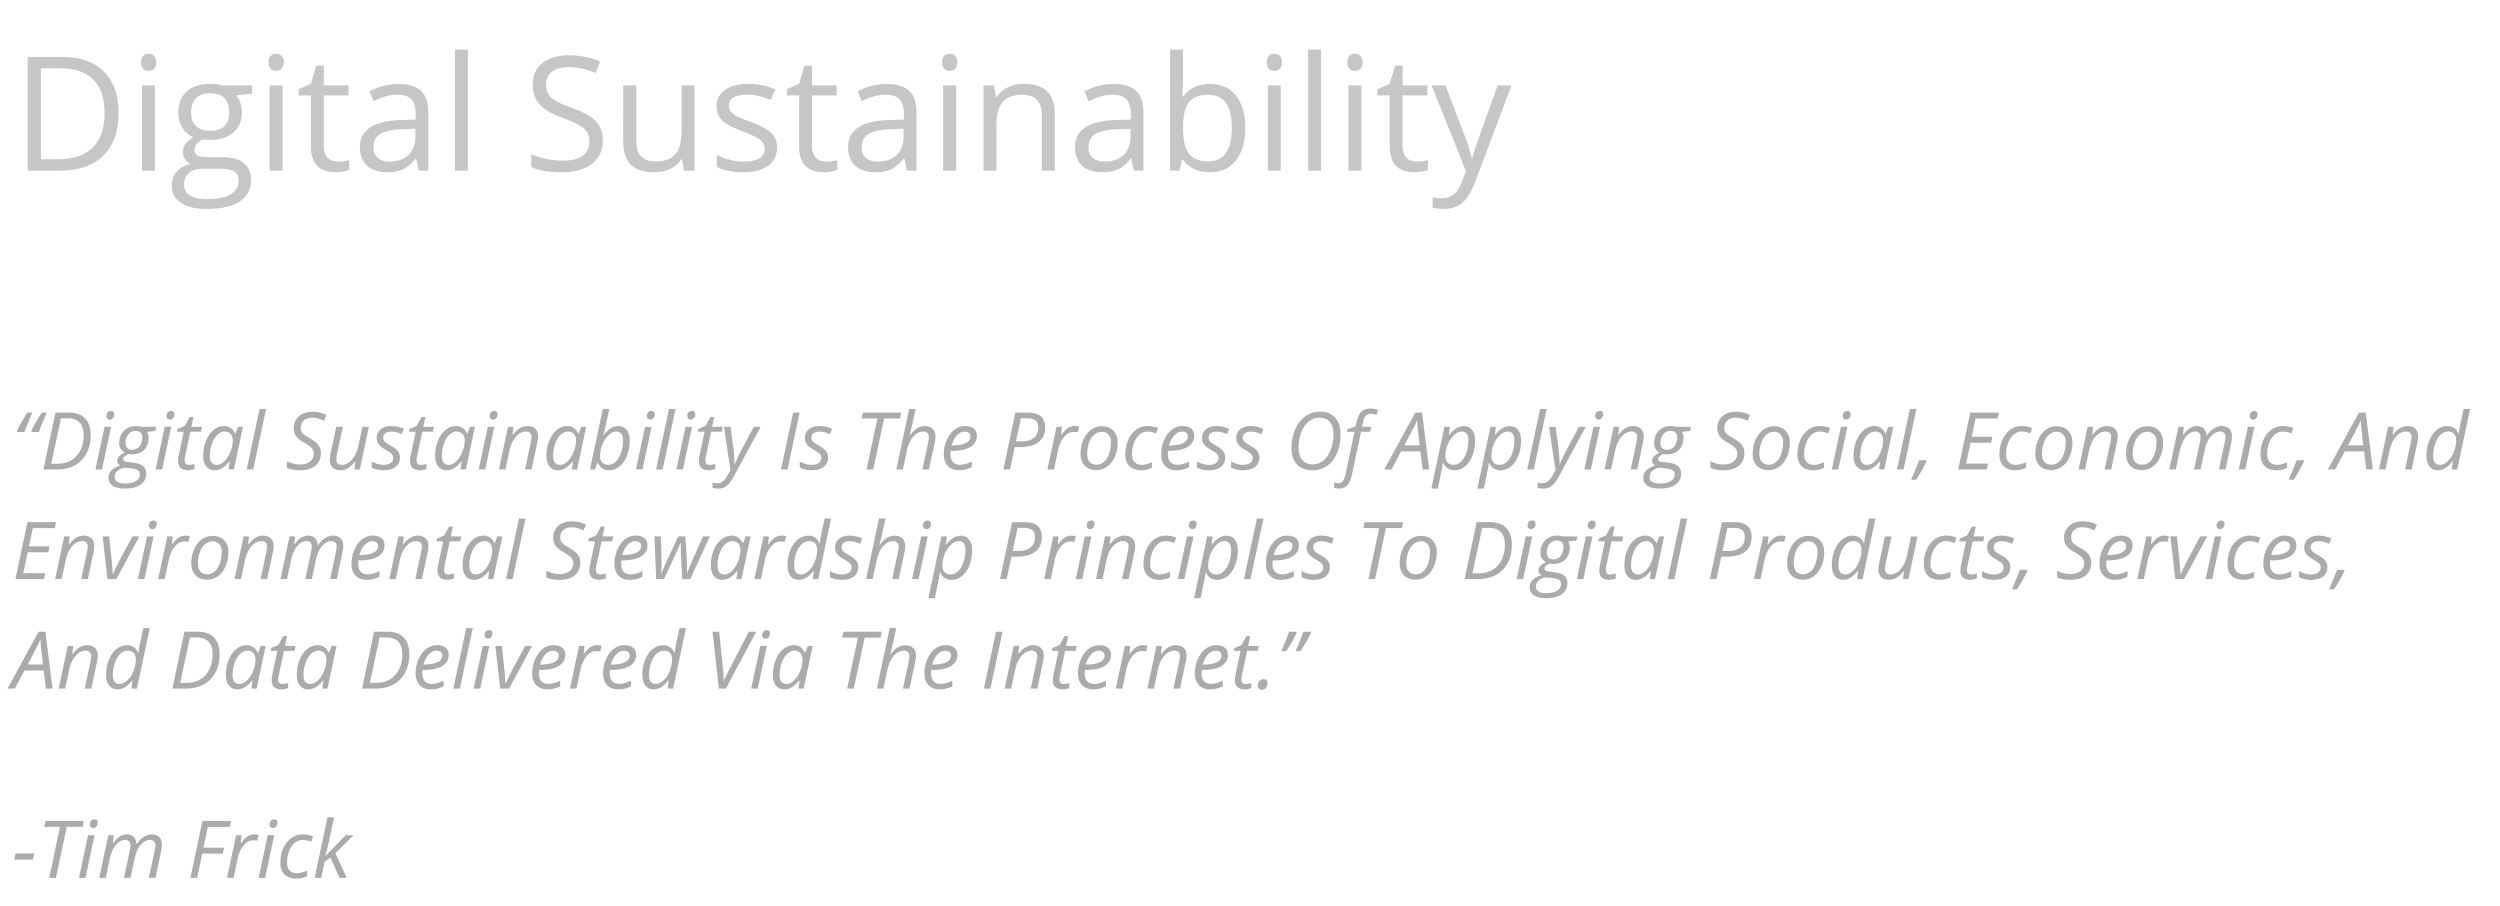 <svg xmlns="http://www.w3.org/2000/svg" width="251" height="91" fill="none"><path fill="#C6C6C8" d="M11.9 11.315c0 1.886-.514 3.328-1.54 4.328-1.02.995-2.492 1.492-4.414 1.492H2.782V5.713h3.5c1.776 0 3.156.493 4.14 1.477.985.984 1.477 2.36 1.477 4.125zm-1.407.047c0-1.49-.375-2.612-1.125-3.367-.745-.755-1.854-1.133-3.328-1.133H4.11v9.125h1.618c1.583 0 2.773-.388 3.57-1.164.797-.781 1.195-1.935 1.195-3.461zm5.063 5.773h-1.297V8.573h1.297v8.562zM14.149 6.253c0-.297.073-.513.22-.649a.757.757 0 0 1 .546-.21.77.77 0 0 1 .54.21c.15.14.226.357.226.649 0 .291-.076.51-.227.656a.764.764 0 0 1-.539.21.757.757 0 0 1-.547-.21c-.146-.146-.219-.365-.219-.656zm11.164 2.32v.82l-1.585.188c.145.182.276.422.39.718.115.292.172.623.172.993 0 .838-.286 1.507-.86 2.007-.572.5-1.359.75-2.359.75-.255 0-.495-.02-.719-.062-.552.292-.828.659-.828 1.101 0 .235.097.41.29.524.192.11.523.164.992.164h1.515c.927 0 1.638.195 2.133.586.5.39.75.958.75 1.703 0 .948-.38 1.67-1.14 2.164-.761.5-1.87.75-3.329.75-1.12 0-1.984-.208-2.593-.625-.605-.416-.907-1.005-.907-1.765 0-.521.167-.972.5-1.352.334-.38.802-.638 1.407-.773a1.384 1.384 0 0 1-.555-.461 1.236 1.236 0 0 1-.219-.727c0-.313.084-.586.25-.82.167-.235.43-.461.79-.68a2.334 2.334 0 0 1-1.087-.93 2.75 2.75 0 0 1-.414-1.5c0-.937.281-1.659.844-2.164.562-.51 1.36-.765 2.39-.765.449 0 .852.052 1.212.156h2.96zm-6.828 10c0 .463.196.815.586 1.055.39.24.95.359 1.68.359 1.088 0 1.893-.164 2.414-.492.526-.323.79-.763.79-1.32 0-.464-.144-.787-.43-.97-.287-.176-.826-.265-1.618-.265h-1.555c-.588 0-1.046.14-1.375.422-.328.281-.492.685-.492 1.21zm.703-7.258c0 .599.17 1.052.508 1.36.339.307.81.46 1.414.46 1.266 0 1.899-.614 1.899-1.843 0-1.287-.64-1.93-1.922-1.93-.61 0-1.078.164-1.406.492-.329.328-.493.815-.493 1.461zm9.18 5.82h-1.297V8.573h1.297v8.562zM26.962 6.253c0-.297.073-.513.219-.649a.757.757 0 0 1 .546-.21c.209 0 .389.07.54.21.15.14.226.357.226.649 0 .291-.075.51-.226.656a.764.764 0 0 1-.54.21.757.757 0 0 1-.546-.21c-.146-.146-.22-.365-.22-.656zm6.922 9.968c.229 0 .45-.015.664-.047.213-.036.383-.072.508-.109v.992c-.141.068-.35.123-.625.164-.271.047-.516.07-.735.07-1.656 0-2.484-.872-2.484-2.617V9.581h-1.227v-.625l1.227-.54.547-1.828h.75v1.985h2.484V9.58H32.51v5.039c0 .515.122.911.367 1.187s.58.414 1.008.414zm8.156.914-.258-1.218h-.062c-.427.536-.855.9-1.282 1.093-.421.188-.95.282-1.586.282-.848 0-1.515-.22-2-.657-.479-.437-.718-1.06-.718-1.867 0-1.729 1.383-2.635 4.148-2.719l1.453-.046v-.532c0-.672-.145-1.166-.437-1.484-.287-.323-.748-.484-1.383-.484-.713 0-1.52.218-2.422.656l-.398-.992a6.11 6.11 0 0 1 1.383-.54 6.052 6.052 0 0 1 1.515-.195c1.021 0 1.776.227 2.266.68.495.453.742 1.18.742 2.18v5.843h-.961zm-2.93-.914c.808 0 1.44-.221 1.899-.664.463-.443.695-1.062.695-1.86v-.773l-1.297.055c-1.031.037-1.776.198-2.234.485-.453.28-.68.72-.68 1.32 0 .469.14.825.422 1.07.287.245.685.367 1.195.367zm7.867.914h-1.296V4.98h1.297v12.156zm13.547-3.039c0 1.005-.364 1.79-1.093 2.352-.73.562-1.72.844-2.97.844-1.353 0-2.395-.175-3.124-.524v-1.281c.469.198.98.354 1.531.469a8.056 8.056 0 0 0 1.64.172c.886 0 1.553-.167 2-.5.449-.339.673-.808.673-1.407 0-.396-.081-.718-.243-.968-.156-.256-.421-.49-.796-.704-.37-.213-.935-.455-1.696-.726-1.062-.38-1.823-.83-2.281-1.352-.453-.52-.68-1.2-.68-2.039 0-.88.331-1.58.992-2.101.662-.521 1.537-.782 2.626-.782 1.135 0 2.18.209 3.132.625l-.414 1.157c-.942-.396-1.86-.594-2.75-.594-.703 0-1.252.151-1.648.453-.396.302-.594.721-.594 1.258 0 .396.073.721.219.976.146.25.39.482.734.696.35.208.88.44 1.594.695 1.198.427 2.02.886 2.469 1.375.453.49.68 1.125.68 1.906zm3.36-5.523v5.555c0 .697.159 1.218.476 1.562.318.344.815.516 1.493.516.895 0 1.549-.245 1.96-.735.417-.49.625-1.289.625-2.398v-4.5h1.297v8.562h-1.07l-.188-1.148h-.07a2.58 2.58 0 0 1-1.11.969c-.468.224-1.004.336-1.609.336-1.041 0-1.823-.248-2.343-.743-.516-.494-.774-1.286-.774-2.375V8.573h1.313zm14.133 6.226c0 .797-.297 1.412-.891 1.844-.594.433-1.427.649-2.5.649-1.136 0-2.02-.18-2.656-.54V15.55c.411.209.851.373 1.32.493.474.12.93.18 1.367.18.677 0 1.198-.108 1.563-.321.364-.219.547-.55.547-.992 0-.334-.146-.617-.438-.852-.286-.24-.849-.52-1.687-.844-.797-.296-1.365-.554-1.704-.773-.333-.224-.583-.476-.75-.758-.161-.281-.242-.617-.242-1.008 0-.697.284-1.247.852-1.648.567-.406 1.346-.61 2.336-.61.922 0 1.823.188 2.703.563l-.461 1.055c-.86-.354-1.638-.531-2.336-.531-.615 0-1.078.096-1.39.289-.313.192-.47.458-.47.796 0 .23.058.425.172.586.12.162.31.316.57.461.261.146.761.357 1.5.633 1.016.37 1.701.742 2.056 1.117.359.375.539.847.539 1.414zm4.882 1.422c.23 0 .45-.015.664-.047.214-.036.383-.072.508-.109v.992c-.14.068-.349.123-.625.164-.27.047-.515.07-.734.07-1.656 0-2.484-.872-2.484-2.617V9.581H79v-.625l1.227-.54.546-1.828h.75v1.985h2.485V9.58h-2.485v5.039c0 .515.123.911.368 1.187.244.276.58.414 1.007.414zm8.157.914-.258-1.218h-.063c-.427.536-.854.9-1.28 1.093-.423.188-.951.282-1.587.282-.849 0-1.515-.22-2-.657-.479-.437-.719-1.06-.719-1.867 0-1.729 1.383-2.635 4.149-2.719l1.453-.046v-.532c0-.672-.146-1.166-.438-1.484-.286-.323-.747-.484-1.382-.484-.714 0-1.521.218-2.422.656l-.399-.992a6.11 6.11 0 0 1 1.383-.54 6.052 6.052 0 0 1 1.516-.195c1.02 0 1.776.227 2.265.68.495.453.743 1.18.743 2.18v5.843h-.961zm-2.93-.914c.807 0 1.44-.221 1.898-.664.464-.443.696-1.062.696-1.86v-.773l-1.297.055c-1.031.037-1.776.198-2.235.485-.453.28-.68.72-.68 1.32 0 .469.141.825.423 1.07.286.245.684.367 1.195.367zm7.867.914h-1.297V8.573h1.297v8.562zM94.587 6.253c0-.297.073-.513.219-.649a.757.757 0 0 1 .547-.21c.208 0 .388.07.539.21.15.14.226.357.226.649 0 .291-.075.51-.226.656a.764.764 0 0 1-.54.21.757.757 0 0 1-.546-.21c-.146-.146-.22-.365-.22-.656zm10.016 10.882v-5.539c0-.698-.159-1.218-.477-1.562-.318-.344-.815-.516-1.492-.516-.896 0-1.552.242-1.969.727-.417.484-.625 1.284-.625 2.398v4.492h-1.297V8.573h1.055l.211 1.172h.062a2.625 2.625 0 0 1 1.117-.977 3.599 3.599 0 0 1 1.602-.351c1.031 0 1.807.25 2.328.75.521.494.781 1.289.781 2.382v5.586h-1.296zm9.234 0-.258-1.218h-.062c-.428.536-.855.9-1.282 1.093-.422.188-.95.282-1.586.282-.849 0-1.515-.22-2-.657-.479-.437-.718-1.06-.718-1.867 0-1.729 1.382-2.635 4.148-2.719l1.453-.046v-.532c0-.672-.146-1.166-.437-1.484-.287-.323-.748-.484-1.383-.484-.714 0-1.521.218-2.422.656l-.398-.992c.421-.23.882-.41 1.382-.54a6.06 6.06 0 0 1 1.516-.195c1.021 0 1.776.227 2.266.68.494.453.742 1.18.742 2.18v5.843h-.961zm-2.93-.914c.807 0 1.44-.221 1.899-.664.463-.443.695-1.062.695-1.86v-.773l-1.297.055c-1.031.037-1.776.198-2.234.485-.453.28-.68.72-.68 1.32 0 .469.141.825.422 1.07.286.245.685.367 1.195.367zm10.555-7.789c1.125 0 1.997.386 2.617 1.156.625.766.938 1.852.938 3.258 0 1.407-.316 2.5-.946 3.282-.625.776-1.495 1.164-2.609 1.164a3.77 3.77 0 0 1-1.531-.305 2.91 2.91 0 0 1-1.157-.953h-.093l-.274 1.101h-.929V4.98h1.296v2.953c0 .662-.02 1.255-.062 1.781h.062c.605-.854 1.5-1.28 2.688-1.28zm-.188 1.086c-.885 0-1.523.255-1.914.766-.39.505-.586 1.36-.586 2.562 0 1.203.201 2.065.602 2.586.401.516 1.044.774 1.93.774.797 0 1.39-.29 1.781-.867.391-.584.586-1.42.586-2.508 0-1.115-.195-1.946-.586-2.492-.391-.547-.995-.82-1.813-.82zm7.313 7.617h-1.297V8.573h1.297v8.562zm-1.406-10.882c0-.297.073-.513.218-.649a.758.758 0 0 1 .547-.21c.209 0 .388.07.539.21.151.14.227.357.227.649 0 .291-.076.51-.227.656a.763.763 0 0 1-.539.21.758.758 0 0 1-.547-.21c-.145-.146-.218-.365-.218-.656zm5.453 10.882h-1.297V4.98h1.297v12.156zm4.047 0h-1.297V8.573h1.297v8.562zm-1.407-10.882c0-.297.073-.513.219-.649a.757.757 0 0 1 .547-.21c.208 0 .388.07.539.21.151.14.227.357.227.649 0 .291-.076.51-.227.656a.764.764 0 0 1-.539.21.757.757 0 0 1-.547-.21c-.146-.146-.219-.365-.219-.656zm6.922 9.968c.229 0 .451-.015.664-.047.214-.036.383-.072.508-.109v.992c-.14.068-.349.123-.625.164-.271.047-.515.07-.734.07-1.656 0-2.485-.872-2.485-2.617V9.581h-1.226v-.625l1.226-.54.547-1.828h.75v1.985h2.485V9.58h-2.485v5.039c0 .515.123.911.367 1.187.245.276.581.414 1.008.414zm1.532-7.648h1.39l1.875 4.883c.412 1.114.667 1.919.766 2.414h.062c.068-.266.209-.719.422-1.36.219-.646.927-2.625 2.125-5.937h1.391l-3.68 9.75c-.365.963-.792 1.646-1.281 2.047-.485.406-1.081.61-1.789.61a5.19 5.19 0 0 1-1.172-.134v-1.039c.286.063.607.094.961.094.89 0 1.526-.5 1.906-1.5l.477-1.219-3.453-8.61z"/><path fill="#ABABAE" d="m3.165 43.382-.031-.087c.208-.47.562-1.095 1.062-1.87h.496c-.422.986-.686 1.639-.793 1.957h-.734zm-1.45 0-.023-.087a16.18 16.18 0 0 1 1.055-1.87h.496c-.383.898-.647 1.55-.793 1.957h-.734zm7.388.328c0 .68-.137 1.28-.41 1.8a2.88 2.88 0 0 1-1.173 1.204c-.507.28-1.102.421-1.785.421H4.36l1.207-5.71h1.336c.719 0 1.265.195 1.637.585.375.388.563.955.563 1.7zm-3.325 2.85c.526 0 .989-.118 1.387-.355a2.35 2.35 0 0 0 .914-1.012c.214-.435.32-.932.32-1.492 0-.56-.134-.983-.402-1.27-.268-.289-.661-.433-1.18-.433h-.695l-.977 4.562h.633zm4.461.574h-.656l.914-4.28h.656l-.914 4.28zm.442-5.375c0-.145.041-.264.125-.355a.414.414 0 0 1 .324-.14c.229 0 .344.117.344.35a.525.525 0 0 1-.133.364.388.388 0 0 1-.559.055.361.361 0 0 1-.101-.274zm5 1.094-.098.418-.824.094c.107.161.16.367.16.617 0 .497-.152.895-.457 1.191-.302.295-.707.442-1.215.442a1.3 1.3 0 0 1-.328-.031c-.362.138-.543.308-.543.511 0 .107.043.179.129.215.086.034.21.061.375.082l.457.055c.471.057.812.172 1.023.344.214.172.32.424.32.757 0 .48-.19.85-.57 1.114-.38.263-.915.394-1.605.394-.505 0-.901-.096-1.188-.289a.915.915 0 0 1-.43-.808c0-.274.094-.51.282-.711.187-.2.49-.371.91-.512-.203-.107-.305-.264-.305-.473 0-.18.067-.333.2-.46.132-.13.317-.252.554-.364a1.028 1.028 0 0 1-.402-.367 1.042 1.042 0 0 1-.156-.57c0-.506.155-.92.464-1.243.313-.322.712-.484 1.196-.484.203 0 .403.026.601.078h1.45zm-4.16 5.043c0 .2.084.36.253.477.17.117.421.175.754.175.474 0 .844-.083 1.11-.25.268-.164.402-.397.402-.699a.438.438 0 0 0-.21-.383c-.142-.093-.381-.158-.72-.195l-.62-.062c-.313.065-.553.18-.72.343a.803.803 0 0 0-.25.594zm1.085-3.418c0 .221.059.39.176.508.117.114.28.172.489.172a.906.906 0 0 0 .538-.164c.154-.11.271-.26.352-.45.083-.192.125-.4.125-.625 0-.213-.057-.376-.172-.488-.114-.112-.278-.168-.492-.168a.915.915 0 0 0-.535.16c-.151.105-.27.252-.356.442a1.494 1.494 0 0 0-.125.613zm3.672 2.656h-.656l.914-4.28h.656l-.914 4.28zm.442-5.375c0-.145.041-.264.125-.355a.414.414 0 0 1 .324-.14c.23 0 .344.117.344.35a.525.525 0 0 1-.133.364.388.388 0 0 1-.559.055.361.361 0 0 1-.101-.274zm2.246 4.918c.143 0 .33-.033.562-.101v.504a1.804 1.804 0 0 1-.328.093c-.13.026-.234.04-.312.04-.326 0-.576-.077-.75-.231-.172-.156-.258-.388-.258-.695 0-.172.023-.367.07-.586l.496-2.352h-.672l.055-.285.723-.305.488-.89h.383l-.215.984h1.07l-.101.496H19.11l-.504 2.36c-.047.226-.07.398-.07.515 0 .146.038.258.113.336a.42.42 0 0 0 .317.117zm3.547-3.902c.24 0 .453.065.64.195.188.128.334.313.438.555h.043l.261-.672h.497l-.91 4.281h-.52l.101-.816h-.03c-.467.596-.958.895-1.474.895-.361 0-.645-.13-.851-.387-.206-.258-.309-.61-.309-1.059 0-.541.093-1.044.278-1.508.185-.463.44-.826.765-1.09a1.665 1.665 0 0 1 1.07-.394zm-.743 3.894c.253 0 .504-.12.754-.359.25-.242.453-.556.61-.941a3.1 3.1 0 0 0 .234-1.164c0-.269-.073-.482-.219-.64a.743.743 0 0 0-.574-.24c-.27 0-.523.113-.758.337-.231.224-.414.527-.547.91a3.686 3.686 0 0 0-.199 1.21c0 .298.061.52.184.669.122.146.294.218.515.218zm3.649.465h-.656l1.296-6.078h.657l-1.297 6.078zm6.797-1.656c0 .55-.184.977-.551 1.281-.365.303-.879.454-1.543.454-.276 0-.52-.02-.73-.06a2.264 2.264 0 0 1-.59-.187v-.664c.422.22.864.329 1.328.329.422 0 .756-.098 1.004-.293.247-.198.37-.47.37-.813a.777.777 0 0 0-.206-.535c-.136-.156-.39-.34-.762-.55-.393-.222-.667-.444-.82-.665a1.359 1.359 0 0 1-.227-.785c0-.487.172-.883.516-1.188.344-.307.795-.46 1.355-.46.258 0 .498.024.72.074.223.05.459.134.706.253l-.258.587a2.398 2.398 0 0 0-.578-.235 2.29 2.29 0 0 0-.59-.086c-.349 0-.63.091-.843.274-.211.18-.317.424-.317.734 0 .14.022.262.067.363a.866.866 0 0 0 .21.282c.097.088.282.212.555.37.383.23.64.41.774.54a1.303 1.303 0 0 1 .41.98zm2.21-2.625-.585 2.715c-.047.232-.07.413-.07.543 0 .372.19.558.574.558.229 0 .454-.078.675-.234.222-.156.417-.38.586-.672.17-.291.299-.643.387-1.054l.39-1.856h.65l-.903 4.281h-.543l.086-.793h-.047c-.255.326-.499.553-.73.68a1.472 1.472 0 0 1-.72.192c-.333 0-.594-.09-.784-.27-.19-.182-.286-.441-.286-.777 0-.162.03-.386.086-.672l.57-2.64h.665zm5.727 3.066c0 .407-.144.724-.433.954-.287.226-.692.34-1.215.34-.44 0-.837-.09-1.192-.27v-.617a2.44 2.44 0 0 0 1.176.344c.328 0 .576-.066.742-.196a.607.607 0 0 0 .25-.5.541.541 0 0 0-.136-.375c-.091-.101-.288-.24-.59-.418-.339-.19-.578-.376-.719-.558a1.03 1.03 0 0 1-.21-.649c0-.36.13-.648.394-.867.263-.221.61-.332 1.039-.332.445 0 .875.096 1.289.29l-.211.534-.219-.097a2.17 2.17 0 0 0-.86-.168c-.241 0-.431.057-.57.172a.537.537 0 0 0-.207.437c0 .146.046.27.137.375.094.104.285.238.574.402.279.157.478.29.598.403.122.112.214.233.273.363.06.127.09.272.09.433zm2.102.758c.143 0 .33-.033.562-.101v.504a1.805 1.805 0 0 1-.328.093c-.13.026-.234.04-.312.04-.326 0-.576-.077-.75-.231-.172-.156-.258-.388-.258-.695 0-.172.023-.367.07-.586l.496-2.352h-.672l.055-.285.723-.305.488-.89h.383l-.215.984h1.07l-.101.496h-1.067l-.504 2.36a2.84 2.84 0 0 0-.07.515c0 .146.038.258.113.336a.42.42 0 0 0 .317.117zm3.547-3.902c.24 0 .453.065.64.195.188.128.334.313.438.555h.043l.261-.672h.497l-.91 4.281h-.52l.102-.816h-.032c-.466.596-.957.895-1.472.895-.362 0-.646-.13-.852-.387-.206-.258-.309-.61-.309-1.059 0-.541.093-1.044.278-1.508.185-.463.44-.826.765-1.09a1.666 1.666 0 0 1 1.07-.394zm-.742 3.894c.252 0 .503-.12.753-.359a2.7 2.7 0 0 0 .61-.941 3.1 3.1 0 0 0 .234-1.164c0-.269-.073-.482-.219-.64a.743.743 0 0 0-.574-.24c-.27 0-.523.113-.758.337-.231.224-.414.527-.547.91a3.686 3.686 0 0 0-.199 1.21c0 .298.062.52.184.669.122.146.294.218.516.218zm3.656.465h-.657l.915-4.28h.656l-.914 4.28zm.441-5.375c0-.145.042-.264.125-.355a.414.414 0 0 1 .324-.14c.23 0 .344.117.344.35a.525.525 0 0 1-.133.364.388.388 0 0 1-.558.055.361.361 0 0 1-.102-.274zm3.551 5.375.578-2.703c.052-.27.078-.458.078-.562a.55.55 0 0 0-.14-.395c-.091-.099-.239-.148-.442-.148a1.17 1.17 0 0 0-.68.234 2.117 2.117 0 0 0-.581.668c-.167.29-.294.64-.38 1.05l-.394 1.856h-.656l.914-4.28h.543l-.086.792h.039c.25-.318.49-.542.723-.672a1.45 1.45 0 0 1 .726-.199c.33 0 .591.091.781.273.193.18.29.433.29.758 0 .206-.03.44-.09.703l-.559 2.625h-.664zm4.266-4.359c.24 0 .453.065.64.195.188.128.334.313.438.555h.043l.261-.672h.496l-.91 4.281h-.52l.102-.816h-.03c-.467.596-.958.895-1.474.895-.362 0-.645-.13-.851-.387-.206-.258-.309-.61-.309-1.059 0-.541.093-1.044.278-1.508.185-.463.44-.826.765-1.09a1.666 1.666 0 0 1 1.07-.394zm-.743 3.894c.253 0 .504-.12.754-.359.25-.242.453-.556.61-.941a3.1 3.1 0 0 0 .234-1.164c0-.269-.073-.482-.219-.64a.743.743 0 0 0-.574-.24c-.27 0-.523.113-.758.337-.231.224-.414.527-.547.91a3.686 3.686 0 0 0-.199 1.21c0 .298.061.52.184.669.122.146.294.218.515.218zm4.899.544a1.148 1.148 0 0 1-1.098-.743h-.039l-.273.664h-.489l1.29-6.078h.656c-.133.63-.236 1.113-.309 1.45-.07.333-.168.723-.293 1.171h.035c.242-.307.48-.532.715-.675.237-.146.48-.22.73-.22.368 0 .654.13.86.387.206.258.309.612.309 1.063 0 .544-.09 1.048-.27 1.512-.177.46-.426.821-.746 1.082a1.666 1.666 0 0 1-1.078.387zm.726-3.887c-.25 0-.505.123-.765.37a2.681 2.681 0 0 0-.617.934 3.06 3.06 0 0 0-.227 1.153c0 .286.072.506.215.66.146.151.355.226.629.226.258 0 .497-.105.718-.316.224-.21.404-.51.54-.898.135-.39.203-.805.203-1.242 0-.592-.232-.887-.696-.887zm2.649 3.808h-.656l.914-4.28h.656l-.914 4.28zm.441-5.375c0-.145.042-.264.125-.355a.414.414 0 0 1 .325-.14c.229 0 .343.117.343.35a.525.525 0 0 1-.133.364.388.388 0 0 1-.558.055.361.361 0 0 1-.102-.274zm1.582 5.375h-.656l1.297-6.078h.656l-1.297 6.078zm2.04 0h-.657l.914-4.28h.656l-.914 4.28zm.44-5.375c0-.145.042-.264.126-.355a.414.414 0 0 1 .324-.14c.23 0 .344.117.344.35a.525.525 0 0 1-.133.364.388.388 0 0 1-.559.055.361.361 0 0 1-.101-.274zm2.247 4.918c.143 0 .33-.033.562-.101v.504a1.805 1.805 0 0 1-.328.093c-.13.026-.234.04-.312.04-.326 0-.576-.077-.75-.231-.172-.156-.258-.388-.258-.695 0-.172.023-.367.07-.586l.496-2.352h-.672l.055-.285.723-.305.488-.89h.383l-.215.984h1.07l-.101.496h-1.067l-.504 2.36a2.84 2.84 0 0 0-.07.515c0 .146.038.258.113.336a.42.42 0 0 0 .317.117zm1.433-3.824h.657l.289 2.129c.026.18.05.445.074.797.026.349.039.63.039.844h.023c.092-.227.205-.487.34-.782.136-.294.236-.497.301-.609l1.27-2.379h.695l-2.719 5.008c-.242.448-.482.76-.719.933a1.402 1.402 0 0 1-.855.262 1.83 1.83 0 0 1-.547-.082v-.527c.164.047.335.07.512.07a.8.8 0 0 0 .547-.199c.153-.13.302-.324.445-.582l.297-.531-.649-4.352zm5.727 4.281 1.215-5.71h.656l-1.215 5.71h-.656zm4.723-1.215c0 .407-.145.724-.434.954-.286.226-.691.34-1.215.34-.44 0-.837-.09-1.191-.27v-.617c.182.11.379.194.59.254.21.06.406.09.586.09.328 0 .575-.066.742-.196a.607.607 0 0 0 .25-.5.541.541 0 0 0-.137-.375c-.091-.101-.288-.24-.59-.418-.338-.19-.578-.376-.719-.558a1.03 1.03 0 0 1-.21-.649c0-.36.131-.648.394-.867.263-.221.61-.332 1.04-.332.444 0 .874.096 1.288.29l-.21.534-.22-.097a2.17 2.17 0 0 0-.859-.168c-.242 0-.432.057-.57.172a.537.537 0 0 0-.207.437c0 .146.045.27.137.375.093.104.285.238.574.402.278.157.478.29.597.403.123.112.214.233.274.363.06.127.09.272.09.433zm4.539 1.215h-.672l1.082-5.12H86.5l.129-.59h3.848l-.118.59h-1.593l-1.09 5.12zm4.93 0 .578-2.703a3.3 3.3 0 0 0 .07-.527c0-.386-.192-.578-.574-.578a1.18 1.18 0 0 0-.68.23 2.052 2.052 0 0 0-.582.672 3.603 3.603 0 0 0-.379 1.059l-.395 1.847h-.656l1.29-6.078h.656l-.137.621a44.123 44.123 0 0 1-.281 1.262c-.052.227-.114.473-.184.738h.043c.245-.32.486-.55.723-.687.24-.138.49-.207.75-.207.34 0 .604.094.789.281.187.188.28.453.28.797 0 .161-.029.377-.089.648-.101.503-.29 1.378-.566 2.625h-.657zm3.69.079c-.478 0-.855-.142-1.128-.426-.273-.284-.41-.677-.41-1.18 0-.49.096-.958.289-1.406.195-.45.453-.801.773-1.051a1.68 1.68 0 0 1 1.059-.375c.398 0 .698.087.898.262.2.172.301.413.301.722 0 .47-.216.838-.648 1.106-.433.266-1.051.398-1.856.398h-.129l-.015.313c0 .34.08.608.238.8.161.19.41.286.746.286.164 0 .332-.024.504-.07.174-.048.39-.133.648-.258v.57a3.426 3.426 0 0 1-.648.238 2.56 2.56 0 0 1-.621.07zm.544-3.88c-.268 0-.521.123-.758.368-.234.245-.414.584-.54 1.02h.048c.594 0 1.048-.078 1.363-.231.318-.156.477-.382.477-.676a.453.453 0 0 0-.145-.344c-.094-.09-.242-.136-.445-.136zm8.086-.437c0 .646-.214 1.14-.641 1.48-.427.342-1.053.512-1.879.512h-.527l-.481 2.246h-.664l1.207-5.71h1.289c.558 0 .98.123 1.266.37.286.245.43.612.43 1.102zm-2.926 1.422h.519c.563 0 .99-.119 1.282-.355.291-.237.437-.585.437-1.044 0-.325-.091-.56-.273-.703-.18-.145-.457-.218-.832-.218h-.637l-.496 2.32zm5.867-1.543c.18 0 .336.018.469.055l-.141.586a1.715 1.715 0 0 0-.41-.051c-.237 0-.46.078-.668.234a2.073 2.073 0 0 0-.543.653 3.344 3.344 0 0 0-.34.921l-.418 1.961h-.656l.914-4.28h.543l-.086.792h.039a3.81 3.81 0 0 1 .465-.531c.122-.11.25-.193.383-.25.135-.06.285-.09.449-.09zm2.746.023c.495 0 .886.148 1.172.442.287.291.43.694.43 1.207 0 .49-.094.952-.281 1.387-.188.434-.442.77-.762 1.007a1.78 1.78 0 0 1-1.086.356c-.5 0-.892-.147-1.176-.441-.284-.295-.426-.697-.426-1.208 0-.494.095-.96.285-1.394.191-.438.447-.772.77-1.004a1.787 1.787 0 0 1 1.074-.352zm.922 1.559c0-.3-.082-.542-.246-.726-.161-.188-.382-.282-.66-.282-.284 0-.539.097-.766.29-.224.192-.398.46-.523.804a3.344 3.344 0 0 0-.184 1.14c0 .342.082.606.246.794.167.184.405.277.715.277.271 0 .514-.095.731-.285.216-.19.384-.46.504-.809a3.66 3.66 0 0 0 .183-1.203zm3.035 2.856c-.505 0-.897-.14-1.176-.419-.278-.278-.417-.671-.417-1.18 0-.52.096-1 .289-1.44.192-.44.458-.783.796-1.028a1.911 1.911 0 0 1 1.149-.371c.357 0 .706.066 1.047.2l-.184.55a2.205 2.205 0 0 0-.855-.2c-.292 0-.559.101-.801.302-.24.197-.428.475-.566.832a3.2 3.2 0 0 0-.204 1.156c0 .333.086.592.258.777.175.185.414.277.719.277.187 0 .365-.026.531-.078.167-.052.331-.113.492-.183v.558a2.344 2.344 0 0 1-1.078.247zm3.547 0c-.479 0-.855-.142-1.129-.426-.273-.284-.41-.677-.41-1.18 0-.49.096-.958.289-1.406.195-.45.453-.801.774-1.051a1.68 1.68 0 0 1 1.058-.375c.399 0 .698.087.899.262.2.172.3.413.3.722 0 .47-.216.838-.648 1.106-.432.266-1.051.398-1.856.398h-.128l-.016.313c0 .34.079.608.238.8.162.19.41.286.746.286.164 0 .332-.024.504-.07.175-.048.391-.133.649-.258v.57a3.422 3.422 0 0 1-.649.238c-.187.047-.394.07-.621.07zm.543-3.88c-.268 0-.521.123-.758.368-.234.245-.414.584-.539 1.02h.047c.594 0 1.048-.078 1.363-.231.318-.156.477-.382.477-.676a.451.451 0 0 0-.145-.344c-.093-.09-.242-.136-.445-.136zm4.352 2.586c0 .407-.145.724-.434.954-.286.226-.691.34-1.215.34-.44 0-.837-.09-1.191-.27v-.617c.182.11.379.194.59.254.211.06.406.09.586.09.328 0 .575-.066.742-.196a.61.61 0 0 0 .25-.5.542.542 0 0 0-.137-.375c-.091-.101-.288-.24-.59-.418-.338-.19-.578-.376-.719-.558a1.034 1.034 0 0 1-.21-.649c0-.36.131-.648.394-.867.263-.221.609-.332 1.039-.332.445 0 .875.096 1.289.29l-.211.534-.218-.097a2.177 2.177 0 0 0-.86-.168c-.242 0-.432.057-.57.172a.537.537 0 0 0-.207.437c0 .146.045.27.137.375.093.104.285.238.574.402.278.157.478.29.597.403.123.112.214.233.274.363.06.127.09.272.09.433zm3.429 0c0 .407-.144.724-.433.954-.287.226-.692.34-1.215.34-.44 0-.837-.09-1.191-.27v-.617a2.4 2.4 0 0 0 .589.254c.211.06.407.09.586.09.328 0 .576-.066.742-.196a.606.606 0 0 0 .25-.5.541.541 0 0 0-.136-.375c-.091-.101-.288-.24-.59-.418-.339-.19-.578-.376-.719-.558a1.035 1.035 0 0 1-.211-.649c0-.36.132-.648.395-.867.263-.221.609-.332 1.039-.332.445 0 .875.096 1.289.29l-.211.534-.219-.097a2.168 2.168 0 0 0-.859-.168c-.242 0-.432.057-.57.172a.535.535 0 0 0-.208.437c0 .146.046.27.137.375.094.104.285.238.574.402.279.157.478.29.598.403.122.112.214.233.274.363.059.127.089.272.089.433zm8.149-2.328c0 .7-.115 1.328-.344 1.883-.229.552-.557.98-.984 1.285a2.5 2.5 0 0 1-1.481.454c-.666 0-1.186-.194-1.558-.582-.373-.391-.559-.938-.559-1.641 0-.688.125-1.315.375-1.883.25-.568.592-1.005 1.027-1.313a2.51 2.51 0 0 1 1.477-.46c.635 0 1.135.2 1.5.601.364.401.547.953.547 1.656zm-2.098-1.664c-.409 0-.775.132-1.098.395-.322.263-.574.629-.753 1.097a4.348 4.348 0 0 0-.266 1.555c0 .518.128.923.383 1.215.255.29.601.434 1.039.434.396 0 .75-.127 1.062-.38.315-.255.564-.619.746-1.093.183-.474.274-.999.274-1.574 0-.518-.123-.922-.367-1.211-.245-.292-.585-.438-1.02-.438zm1.945 7.13c-.179 0-.342-.028-.488-.083v-.55c.167.057.313.085.438.085.198 0 .35-.08.457-.242.106-.161.192-.392.258-.691l.886-4.227h-.754l.051-.261.805-.258.09-.39c.119-.522.285-.889.496-1.102.213-.217.528-.325.945-.325.104 0 .232.016.383.047.151.029.268.061.351.098l-.168.504a1.515 1.515 0 0 0-.535-.114c-.226 0-.401.064-.523.192-.12.125-.218.355-.293.691l-.098.422h.93l-.098.496h-.926l-.906 4.29c-.101.492-.258.85-.469 1.077-.21.227-.488.34-.832.34zm8.168-3.739h-1.937l-.957 1.816h-.738l3.121-5.71h.679l.719 5.71h-.664l-.223-1.816zm-.07-.61-.137-1.167a13.34 13.34 0 0 1-.113-1.368c-.096.23-.202.458-.316.684-.112.227-.437.844-.973 1.852h1.539zm3.469 2.505c-.253 0-.474-.066-.664-.196a1.276 1.276 0 0 1-.442-.547h-.039l-.015.149a5.266 5.266 0 0 1-.043.273c-.019.117-.167.839-.446 2.164h-.648l1.312-6.203h.543l-.101.816h.031c.466-.59.951-.886 1.453-.886.357 0 .638.127.844.383.206.252.309.608.309 1.066 0 .552-.09 1.059-.27 1.52-.18.46-.428.82-.746 1.078a1.676 1.676 0 0 1-1.078.383zm.726-3.887c-.25 0-.505.123-.765.37a2.67 2.67 0 0 0-.617.934 3.06 3.06 0 0 0-.227 1.153c0 .286.072.506.215.66.146.151.355.226.629.226.258 0 .497-.105.719-.316.223-.21.403-.51.539-.898.135-.39.203-.805.203-1.242 0-.592-.232-.887-.696-.887zm3.891 3.887c-.253 0-.474-.066-.664-.196a1.267 1.267 0 0 1-.441-.547h-.039l-.016.149a5.266 5.266 0 0 1-.043.273c-.018.117-.167.839-.445 2.164h-.649l1.313-6.203h.543l-.102.816h.031c.466-.59.951-.886 1.453-.886.357 0 .638.127.844.383.206.252.309.608.309 1.066 0 .552-.09 1.059-.27 1.52-.179.46-.428.82-.746 1.078a1.676 1.676 0 0 1-1.078.383zm.727-3.887c-.25 0-.506.123-.766.37a2.67 2.67 0 0 0-.617.934 3.06 3.06 0 0 0-.227 1.153c0 .286.072.506.215.66.146.151.356.226.629.226.258 0 .497-.105.719-.316.224-.21.403-.51.539-.898.135-.39.203-.805.203-1.242 0-.592-.232-.887-.695-.887zm2.64 3.808h-.656l1.297-6.078h.656l-1.297 6.078zm1.535-4.28h.657l.289 2.128c.026.18.05.445.074.797.026.349.039.63.039.844h.023c.092-.227.205-.487.34-.782.136-.294.236-.497.301-.609l1.27-2.379h.695l-2.719 5.008c-.242.448-.482.76-.719.933a1.402 1.402 0 0 1-.855.262 1.84 1.84 0 0 1-.547-.082v-.527c.164.047.335.07.512.07a.8.8 0 0 0 .547-.199 2.09 2.09 0 0 0 .445-.582l.297-.531-.649-4.352zm4.2 4.28h-.657l.914-4.28h.657l-.914 4.28zm.441-5.375c0-.145.042-.264.125-.355a.413.413 0 0 1 .324-.14c.229 0 .344.117.344.35a.523.523 0 0 1-.133.364.388.388 0 0 1-.558.055.36.36 0 0 1-.102-.274zm3.551 5.375.578-2.703a3.57 3.57 0 0 0 .078-.562.55.55 0 0 0-.141-.395c-.091-.099-.238-.148-.441-.148a1.17 1.17 0 0 0-.68.234 2.136 2.136 0 0 0-.582.668c-.166.29-.293.64-.379 1.05l-.394 1.856h-.656l.914-4.28h.543l-.086.792h.039c.25-.318.491-.542.722-.672.235-.133.477-.199.727-.199.331 0 .591.091.781.273.193.18.289.433.289.758 0 .206-.03.44-.09.703l-.558 2.625h-.664zm6.066-4.28-.097.417-.825.094c.107.161.16.367.16.617 0 .497-.152.895-.457 1.191-.302.295-.707.442-1.214.442a1.31 1.31 0 0 1-.329-.031c-.362.138-.542.308-.542.511 0 .107.042.179.128.215.086.034.211.061.375.082l.457.055c.472.057.813.172 1.024.344.213.172.32.424.32.757 0 .48-.19.85-.57 1.114-.38.263-.915.394-1.606.394-.505 0-.901-.096-1.187-.289a.914.914 0 0 1-.43-.808c0-.274.094-.51.281-.711.188-.2.491-.371.911-.512-.203-.107-.305-.264-.305-.473 0-.18.066-.333.199-.46.133-.13.318-.252.555-.364a1.026 1.026 0 0 1-.559-.937c0-.506.155-.92.465-1.243.313-.322.711-.484 1.195-.484.204 0 .404.026.602.078h1.449zm-4.16 5.042c0 .2.085.36.254.477.169.117.421.175.754.175.474 0 .844-.083 1.109-.25.268-.164.403-.397.403-.699a.44.44 0 0 0-.211-.383c-.141-.093-.381-.158-.719-.195l-.621-.062c-.313.065-.552.18-.719.343a.802.802 0 0 0-.25.594zm1.086-3.418c0 .221.059.39.176.508.117.114.28.172.488.172a.906.906 0 0 0 .539-.164c.154-.11.271-.26.352-.45.083-.192.125-.4.125-.625 0-.213-.058-.376-.172-.488-.115-.112-.279-.168-.492-.168a.916.916 0 0 0-.536.16 1.042 1.042 0 0 0-.355.442 1.499 1.499 0 0 0-.125.613zm8.43 1c0 .55-.184.977-.551 1.281-.365.303-.879.454-1.543.454-.276 0-.52-.02-.731-.06a2.252 2.252 0 0 1-.589-.187v-.664c.421.22.864.329 1.328.329.422 0 .756-.098 1.004-.293.247-.198.371-.47.371-.813a.777.777 0 0 0-.207-.535c-.136-.156-.39-.34-.762-.55-.393-.222-.667-.444-.82-.665a1.36 1.36 0 0 1-.227-.785c0-.487.172-.883.516-1.188.343-.307.795-.46 1.355-.46.258 0 .498.024.719.074.224.05.46.134.707.253l-.258.587a2.39 2.39 0 0 0-.578-.235 2.29 2.29 0 0 0-.59-.086c-.349 0-.63.091-.844.274-.21.18-.316.424-.316.734 0 .14.022.262.066.363a.883.883 0 0 0 .211.282c.097.088.282.212.555.37.383.23.641.41.774.54a1.31 1.31 0 0 1 .41.98zm2.961-2.68c.494 0 .885.148 1.171.442.287.291.43.694.43 1.207 0 .49-.094.952-.281 1.387-.188.434-.441.77-.762 1.007a1.78 1.78 0 0 1-1.086.356c-.5 0-.892-.147-1.176-.441-.283-.295-.425-.697-.425-1.208 0-.494.095-.96.285-1.394.19-.438.446-.772.769-1.004a1.787 1.787 0 0 1 1.075-.352zm.921 1.559c0-.3-.082-.542-.246-.726-.161-.188-.381-.282-.66-.282-.284 0-.539.097-.765.29-.224.192-.399.46-.524.804a3.369 3.369 0 0 0-.183 1.14c0 .342.082.606.246.794.166.184.405.277.715.277.27 0 .514-.095.73-.285.216-.19.384-.46.504-.809a3.66 3.66 0 0 0 .183-1.203zm3.036 2.856c-.506 0-.898-.14-1.176-.419-.279-.278-.418-.671-.418-1.18 0-.52.096-1 .289-1.44.193-.44.458-.783.797-1.028a1.908 1.908 0 0 1 1.148-.371c.357 0 .706.066 1.047.2l-.183.55a2.214 2.214 0 0 0-.856-.2c-.292 0-.559.101-.801.302-.239.197-.428.475-.566.832a3.2 3.2 0 0 0-.203 1.156c0 .333.086.592.258.777.174.185.414.277.718.277.188 0 .365-.026.532-.078.166-.052.33-.113.492-.183v.558a2.347 2.347 0 0 1-1.078.247zm2.511-.079h-.656l.914-4.28h.656l-.914 4.28zm.442-5.375c0-.145.041-.264.125-.355a.413.413 0 0 1 .324-.14c.229 0 .344.117.344.35a.528.528 0 0 1-.133.364.388.388 0 0 1-.301.149.367.367 0 0 1-.258-.094.364.364 0 0 1-.101-.274zm3.199 1.016c.24 0 .453.065.641.195.187.128.333.313.437.555h.043l.262-.672h.496l-.91 4.281h-.52l.102-.816h-.031c-.467.596-.958.895-1.473.895-.362 0-.646-.13-.852-.387-.205-.258-.308-.61-.308-1.059 0-.541.092-1.044.277-1.508.185-.463.44-.826.766-1.09a1.664 1.664 0 0 1 1.07-.394zm-.742 3.894c.252 0 .504-.12.754-.359.25-.242.453-.556.609-.941a3.1 3.1 0 0 0 .234-1.164c0-.269-.072-.482-.218-.64a.745.745 0 0 0-.575-.24c-.27 0-.523.113-.757.337-.232.224-.414.527-.547.91a3.663 3.663 0 0 0-.199 1.21c0 .298.061.52.183.669.123.146.294.218.516.218zm3.648.465h-.656l1.297-6.078h.656l-1.297 6.078zm2.289-.93.032.09a17.52 17.52 0 0 1-1.055 1.872h-.504c.328-.745.594-1.399.797-1.961h.73zm6.071.93h-2.871l1.207-5.71h2.871l-.125.597h-2.211l-.383 1.832h2.058l-.113.594h-2.066l-.446 2.094h2.208l-.129.593zm2.863.079c-.505 0-.897-.14-1.176-.419-.279-.278-.418-.671-.418-1.18 0-.52.096-1 .289-1.44.193-.44.459-.783.797-1.028a1.91 1.91 0 0 1 1.149-.371c.356 0 .705.066 1.046.2l-.183.55a2.214 2.214 0 0 0-.856-.2c-.291 0-.558.101-.8.302-.24.197-.429.475-.567.832a3.22 3.22 0 0 0-.203 1.156c0 .333.086.592.258.777.174.185.414.277.719.277.187 0 .364-.026.531-.078.166-.052.331-.113.492-.183v.558a2.344 2.344 0 0 1-1.078.247zm4.137-4.415c.494 0 .885.148 1.171.442.287.291.43.694.43 1.207 0 .49-.094.952-.281 1.387-.188.434-.441.77-.762 1.007a1.78 1.78 0 0 1-1.086.356c-.5 0-.892-.147-1.176-.441-.283-.295-.425-.697-.425-1.208 0-.494.095-.96.285-1.394.19-.438.446-.772.769-1.004a1.787 1.787 0 0 1 1.075-.352zm.921 1.559c0-.3-.082-.542-.246-.726-.161-.188-.381-.282-.66-.282-.284 0-.539.097-.765.29-.224.192-.399.46-.524.804a3.369 3.369 0 0 0-.183 1.14c0 .342.082.606.246.794.166.184.405.277.715.277.27 0 .514-.095.73-.285.216-.19.384-.46.504-.809a3.66 3.66 0 0 0 .183-1.203zm3.907 2.777.578-2.703a3.57 3.57 0 0 0 .078-.562.55.55 0 0 0-.141-.395c-.091-.099-.238-.148-.441-.148a1.17 1.17 0 0 0-.68.234 2.123 2.123 0 0 0-.582.668c-.166.29-.293.64-.379 1.05l-.394 1.856h-.656l.914-4.28h.543l-.086.792h.039c.25-.318.491-.542.722-.672.235-.133.477-.199.727-.199.331 0 .591.091.781.273.193.18.289.433.289.758 0 .206-.03.44-.09.703l-.558 2.625h-.664zm4.281-4.336c.495 0 .885.148 1.172.442.286.291.43.694.43 1.207 0 .49-.094.952-.282 1.387-.187.434-.441.77-.761 1.007a1.783 1.783 0 0 1-1.086.356c-.5 0-.892-.147-1.176-.441-.284-.295-.426-.697-.426-1.208 0-.494.095-.96.285-1.394.19-.438.447-.772.77-1.004a1.787 1.787 0 0 1 1.074-.352zm.922 1.559c0-.3-.082-.542-.246-.726-.162-.188-.382-.282-.66-.282-.284 0-.539.097-.766.29-.224.192-.398.46-.523.804a3.344 3.344 0 0 0-.184 1.14c0 .342.082.606.246.794.167.184.405.277.715.277.271 0 .514-.095.73-.285.216-.19.384-.46.504-.809.123-.351.184-.752.184-1.203zm3.777 2.777.578-2.703a3.22 3.22 0 0 0 .071-.527c0-.182-.041-.324-.121-.426-.081-.101-.219-.152-.415-.152-.218 0-.432.078-.64.234a2.06 2.06 0 0 0-.547.672 3.89 3.89 0 0 0-.363 1.047l-.395 1.855h-.656l.914-4.28h.543l-.086.792h.039c.227-.31.452-.532.676-.668.226-.135.459-.203.699-.203.294 0 .521.085.68.254.159.17.252.405.281.707h.031c.224-.326.462-.567.715-.723.253-.159.508-.238.766-.238.33 0 .586.088.765.266.183.177.274.434.274.773 0 .177-.029.409-.086.695l-.563 2.625h-.664l.578-2.703c.052-.27.079-.46.079-.57a.54.54 0 0 0-.137-.387c-.089-.099-.229-.148-.422-.148a1.05 1.05 0 0 0-.625.226 1.982 1.982 0 0 0-.543.645 3.518 3.518 0 0 0-.352.984l-.418 1.953h-.656zm5.145 0h-.657l.915-4.28h.656l-.914 4.28zm.441-5.375c0-.145.042-.264.125-.355a.414.414 0 0 1 .324-.14c.23 0 .344.117.344.35a.523.523 0 0 1-.133.364.388.388 0 0 1-.558.055.36.36 0 0 1-.102-.274zm2.68 5.454c-.505 0-.897-.14-1.176-.419-.279-.278-.418-.671-.418-1.18 0-.52.096-1 .289-1.44.193-.44.458-.783.797-1.028a1.908 1.908 0 0 1 1.148-.371c.357 0 .706.066 1.047.2l-.183.55a2.214 2.214 0 0 0-.856-.2 1.23 1.23 0 0 0-.801.302c-.239.197-.428.475-.566.832a3.22 3.22 0 0 0-.203 1.156c0 .333.086.592.258.777.174.185.414.277.719.277.187 0 .364-.026.531-.078.166-.052.33-.113.492-.183v.558a2.344 2.344 0 0 1-1.078.247zm2.762-1.008.031.09a17.347 17.347 0 0 1-1.055 1.87h-.504c.328-.744.594-1.398.797-1.96h.731zm6.039-.887h-1.938l-.957 1.816h-.738l3.121-5.71h.68l.718 5.71h-.664l-.222-1.816zm-.071-.61-.136-1.167a13.049 13.049 0 0 1-.114-1.368c-.096.23-.202.458-.316.684-.112.227-.436.844-.973 1.852h1.539zm4.188 2.426.578-2.703a3.57 3.57 0 0 0 .078-.562.55.55 0 0 0-.141-.395c-.091-.099-.238-.148-.441-.148a1.17 1.17 0 0 0-.68.234 2.136 2.136 0 0 0-.582.668c-.166.29-.293.64-.379 1.05l-.394 1.856h-.656l.914-4.28h.543l-.086.792h.039c.25-.318.491-.542.722-.672.235-.133.477-.199.727-.199.331 0 .591.091.781.273.193.18.289.433.289.758 0 .206-.03.44-.09.703l-.558 2.625h-.664zm4.265-4.351c.506 0 .872.247 1.098.742h.039a8.91 8.91 0 0 1 .176-1.07l.305-1.399h.648l-1.289 6.078h-.543l.086-.816h-.031c-.263.325-.509.556-.739.691a1.379 1.379 0 0 1-.711.204c-.362 0-.644-.128-.847-.383-.203-.256-.305-.61-.305-1.063 0-.557.094-1.068.281-1.531.188-.464.44-.822.758-1.074a1.694 1.694 0 0 1 1.074-.38zm-.742 3.886c.245 0 .498-.12.758-.363a2.57 2.57 0 0 0 .617-.933c.154-.38.231-.767.231-1.16 0-.29-.071-.51-.211-.66-.141-.152-.345-.227-.614-.227-.263 0-.507.108-.734.324-.224.213-.405.516-.543.906a3.706 3.706 0 0 0-.203 1.227c0 .591.233.886.699.886zM4.419 58.135H1.548l1.207-5.71h2.87l-.124.597H3.29l-.383 1.832h2.059l-.113.594H2.786l-.445 2.094h2.207l-.13.593zm3.734 0 .578-2.703c.053-.27.079-.458.079-.562a.55.55 0 0 0-.141-.395c-.091-.099-.238-.148-.441-.148-.232 0-.459.078-.68.234a2.117 2.117 0 0 0-.582.668 3.55 3.55 0 0 0-.38 1.05l-.394 1.856h-.656l.914-4.28h.543l-.086.792h.04c.25-.318.49-.542.722-.672a1.45 1.45 0 0 1 .726-.199c.331 0 .592.091.782.273.192.18.289.433.289.758 0 .206-.03.44-.09.703l-.559 2.625h-.664zm2.64 0-.487-4.28h.656l.25 2.394c.062.671.094 1.143.094 1.414h.023c.33-.716.564-1.2.7-1.45l1.269-2.359h.695l-2.309 4.281h-.89zm3.712 0h-.656l.914-4.28h.656l-.914 4.28zm.441-5.375c0-.145.042-.264.125-.355a.414.414 0 0 1 .325-.14c.229 0 .343.117.343.35a.525.525 0 0 1-.133.364.388.388 0 0 1-.558.055.361.361 0 0 1-.102-.274zm3.64 1.016c.18 0 .337.018.47.055l-.141.586a1.72 1.72 0 0 0-.41-.051c-.237 0-.46.078-.668.234a2.081 2.081 0 0 0-.543.653 3.322 3.322 0 0 0-.34.921l-.418 1.961h-.656l.914-4.28h.543l-.086.792h.039a3.81 3.81 0 0 1 .465-.531c.122-.11.25-.193.383-.25.135-.06.285-.09.449-.09zm2.747.023c.495 0 .885.148 1.172.442.286.291.43.694.43 1.207 0 .49-.094.952-.282 1.387-.187.434-.441.77-.761 1.007a1.78 1.78 0 0 1-1.086.356c-.5 0-.892-.147-1.176-.441-.284-.295-.426-.697-.426-1.208 0-.494.095-.96.285-1.394.19-.438.447-.772.77-1.004.323-.234.68-.352 1.074-.352zm.922 1.559c0-.3-.082-.542-.246-.726-.162-.188-.382-.282-.66-.282-.284 0-.54.097-.766.29-.224.192-.398.46-.523.804a3.359 3.359 0 0 0-.184 1.14c0 .342.082.606.246.794.167.184.405.277.715.277.27 0 .514-.095.73-.285.216-.19.384-.46.504-.809a3.65 3.65 0 0 0 .184-1.203zm3.906 2.777.578-2.703c.052-.27.078-.458.078-.562a.55.55 0 0 0-.14-.395c-.091-.099-.239-.148-.442-.148-.231 0-.458.078-.68.234a2.118 2.118 0 0 0-.581.668c-.167.29-.293.64-.38 1.05l-.394 1.856h-.656l.914-4.28h.543l-.086.792h.04c.25-.318.49-.542.722-.672a1.45 1.45 0 0 1 .726-.199c.331 0 .591.091.782.273.192.18.289.433.289.758 0 .206-.03.44-.09.703l-.559 2.625h-.664zm4.488 0 .578-2.703c.047-.245.07-.42.07-.527 0-.182-.04-.324-.12-.426-.081-.101-.219-.152-.414-.152-.22 0-.433.078-.641.234a2.06 2.06 0 0 0-.547.672 3.9 3.9 0 0 0-.363 1.047l-.395 1.855h-.656l.914-4.28h.543l-.086.792h.04c.226-.31.451-.532.675-.668.227-.135.46-.203.7-.203.294 0 .52.085.679.254.159.17.253.405.281.707h.031c.224-.326.463-.567.715-.723.253-.159.508-.238.766-.238.33 0 .586.088.766.266.182.177.273.434.273.773 0 .177-.029.409-.086.695l-.563 2.625h-.663l.578-2.703c.052-.27.078-.46.078-.57a.54.54 0 0 0-.137-.387c-.088-.099-.23-.148-.422-.148-.21 0-.42.075-.625.226a1.988 1.988 0 0 0-.543.645c-.154.276-.27.604-.351.984l-.418 1.953h-.657zm6.18.079c-.48 0-.855-.142-1.129-.426-.273-.284-.41-.677-.41-1.18 0-.49.096-.958.29-1.406.194-.45.452-.801.773-1.051a1.68 1.68 0 0 1 1.058-.375c.398 0 .698.087.898.262.201.172.301.413.301.722 0 .47-.216.838-.648 1.106-.432.266-1.05.398-1.856.398h-.129l-.015.313c0 .34.08.608.238.8.162.19.41.286.746.286.164 0 .332-.024.504-.07.175-.048.39-.133.649-.258v.57a3.44 3.44 0 0 1-.649.238 2.56 2.56 0 0 1-.62.07zm.543-3.88c-.268 0-.52.123-.758.368-.234.245-.414.584-.539 1.02h.047c.594 0 1.048-.078 1.363-.231.318-.156.477-.382.477-.676a.453.453 0 0 0-.145-.344c-.093-.09-.242-.136-.445-.136zm4.328 3.801.578-2.703c.052-.27.078-.458.078-.562a.55.55 0 0 0-.14-.395c-.091-.099-.239-.148-.442-.148-.231 0-.458.078-.68.234a2.116 2.116 0 0 0-.581.668c-.167.29-.293.64-.38 1.05l-.394 1.856h-.656l.914-4.28h.543l-.086.792h.04c.25-.318.49-.542.722-.672a1.45 1.45 0 0 1 .726-.199c.331 0 .591.091.782.273.192.18.289.433.289.758 0 .206-.03.44-.09.703l-.559 2.625H41.7zm3.313-.457c.143 0 .33-.033.562-.101v.504a1.805 1.805 0 0 1-.328.093c-.13.026-.234.04-.313.04-.325 0-.575-.077-.75-.231-.171-.156-.257-.388-.257-.695 0-.172.023-.367.07-.586l.496-2.352h-.672l.055-.285.723-.305.488-.89h.383l-.215.984h1.07l-.101.496h-1.067l-.504 2.36c-.047.226-.07.398-.07.515 0 .146.038.258.113.336a.42.42 0 0 0 .317.117zm3.547-3.902c.24 0 .453.065.64.195.188.128.333.313.438.555h.043l.261-.672h.496l-.91 4.281h-.52l.102-.816h-.03c-.467.596-.958.895-1.474.895-.362 0-.645-.13-.851-.387-.206-.258-.309-.61-.309-1.059 0-.541.093-1.044.278-1.508.184-.463.44-.826.765-1.09a1.666 1.666 0 0 1 1.07-.394zm-.743 3.894c.253 0 .504-.12.754-.359.25-.242.453-.556.61-.941a3.1 3.1 0 0 0 .234-1.164c0-.269-.073-.482-.219-.64a.743.743 0 0 0-.574-.24c-.27 0-.523.113-.758.337-.231.224-.414.527-.547.91a3.66 3.66 0 0 0-.199 1.21c0 .298.061.52.184.669.122.146.294.218.515.218zm3.649.465h-.657l1.297-6.078h.657l-1.297 6.078zm6.797-1.656c0 .55-.184.977-.551 1.281-.365.303-.879.454-1.543.454-.276 0-.52-.02-.73-.06a2.264 2.264 0 0 1-.59-.187v-.664c.422.22.864.329 1.328.329.422 0 .756-.098 1.004-.293.247-.198.37-.47.37-.813a.777.777 0 0 0-.206-.535c-.136-.156-.39-.34-.762-.55-.393-.222-.667-.444-.82-.665a1.359 1.359 0 0 1-.227-.785c0-.487.172-.883.516-1.188.343-.307.795-.46 1.355-.46.258 0 .498.024.719.074.224.05.46.134.707.253l-.258.587a2.397 2.397 0 0 0-.578-.235 2.288 2.288 0 0 0-.59-.086c-.349 0-.63.091-.844.274-.21.18-.316.424-.316.734 0 .14.022.262.066.363a.867.867 0 0 0 .211.282c.097.088.282.212.555.37.383.23.64.41.773.54a1.292 1.292 0 0 1 .411.98zm1.992 1.2c.143 0 .33-.035.562-.102v.504a1.805 1.805 0 0 1-.328.093c-.13.026-.234.04-.312.04-.326 0-.576-.077-.75-.231-.172-.156-.258-.388-.258-.695 0-.172.023-.367.07-.586l.496-2.352h-.672l.055-.285.723-.305.488-.89h.383l-.215.984h1.07l-.101.496h-1.067l-.504 2.36a2.84 2.84 0 0 0-.07.515c0 .146.038.258.113.336a.42.42 0 0 0 .317.117zm2.972.535c-.479 0-.855-.142-1.128-.426-.274-.284-.41-.677-.41-1.18 0-.49.096-.958.288-1.406.196-.45.454-.801.774-1.051a1.68 1.68 0 0 1 1.059-.375c.398 0 .697.087.898.262.2.172.3.413.3.722 0 .47-.215.838-.648 1.106-.432.266-1.05.398-1.855.398h-.13l-.015.313c0 .34.08.608.239.8.161.19.41.286.746.286.164 0 .332-.024.504-.07a3.84 3.84 0 0 0 .648-.258v.57c-.245.114-.46.194-.648.238a2.56 2.56 0 0 1-.621.07zm.544-3.88c-.269 0-.521.123-.758.368-.235.245-.414.584-.54 1.02h.047c.594 0 1.049-.078 1.364-.231.317-.156.476-.382.476-.676a.453.453 0 0 0-.144-.344c-.094-.09-.242-.136-.445-.136zm4.726 3.801-.125-2.351a15.93 15.93 0 0 1-.016-.672v-.61h-.035l-.195.462-.324.738-1.137 2.433h-.79l-.167-4.28h.64l.07 2.32v.343c0 .383-.01.733-.03 1.051h.023c.123-.323.3-.742.535-1.258l1.153-2.457h.71l.145 2.32c.016.438.024.78.024 1.024v.207l-.008.164h.023c.073-.224.181-.508.324-.852.144-.346.564-1.3 1.262-2.863h.695l-1.976 4.281h-.801zm4.984-4.359c.24 0 .454.065.641.195.188.128.333.313.438.555h.043l.261-.672h.496l-.91 4.281h-.52l.102-.816h-.031c-.466.596-.957.895-1.473.895-.362 0-.646-.13-.851-.387-.206-.258-.309-.61-.309-1.059 0-.541.093-1.044.278-1.508.184-.463.44-.826.765-1.09a1.666 1.666 0 0 1 1.07-.394zm-.742 3.894c.253 0 .504-.12.754-.359.25-.242.453-.556.61-.941a3.1 3.1 0 0 0 .234-1.164c0-.269-.073-.482-.219-.64a.743.743 0 0 0-.574-.24c-.27 0-.523.113-.758.337-.232.224-.414.527-.547.91a3.66 3.66 0 0 0-.199 1.21c0 .298.061.52.184.669.122.146.294.218.515.218zm5.707-3.894c.18 0 .336.018.469.055l-.14.586a1.72 1.72 0 0 0-.41-.051c-.238 0-.46.078-.669.234a2.078 2.078 0 0 0-.543.653 3.322 3.322 0 0 0-.34.921l-.418 1.961h-.656l.914-4.28h.543l-.086.792h.04c.187-.247.342-.424.464-.531.123-.11.25-.193.383-.25.135-.06.285-.09.45-.09zm2.73.008c.506 0 .872.247 1.098.742h.04c.044-.404.102-.76.175-1.07l.305-1.399h.648l-1.289 6.078h-.543l.086-.816h-.031c-.263.325-.51.556-.738.691a1.38 1.38 0 0 1-.711.204c-.362 0-.645-.128-.848-.383-.203-.256-.305-.61-.305-1.063 0-.557.094-1.068.282-1.531.187-.464.44-.822.758-1.074.32-.253.678-.38 1.074-.38zm-.742 3.886c.245 0 .498-.12.758-.363.26-.245.467-.556.618-.933.153-.38.23-.767.23-1.16 0-.29-.07-.51-.21-.66-.142-.152-.346-.227-.614-.227-.263 0-.508.108-.735.324-.224.213-.404.516-.543.906a3.695 3.695 0 0 0-.203 1.227c0 .591.233.886.7.886zm5.735-.75c0 .407-.145.724-.434.954-.286.226-.691.34-1.215.34-.44 0-.837-.09-1.19-.27v-.617c.181.11.378.194.589.254.21.06.406.09.586.09.328 0 .575-.066.742-.196a.607.607 0 0 0 .25-.5.54.54 0 0 0-.137-.375c-.09-.101-.287-.24-.59-.418-.338-.19-.578-.376-.718-.558a1.03 1.03 0 0 1-.211-.649c0-.36.131-.648.394-.867.263-.221.61-.332 1.04-.332a3 3 0 0 1 1.288.29l-.21.534-.22-.097a2.171 2.171 0 0 0-.859-.168c-.242 0-.432.057-.57.172a.537.537 0 0 0-.207.437c0 .146.046.27.137.375.094.104.285.238.574.402.279.157.478.29.598.403.122.112.213.233.273.363.06.127.09.272.09.433zm3.406 1.215.578-2.703c.047-.245.07-.42.07-.527 0-.386-.19-.578-.574-.578a1.18 1.18 0 0 0-.68.23 2.05 2.05 0 0 0-.581.672 3.603 3.603 0 0 0-.38 1.059l-.394 1.847h-.656l1.289-6.078h.656l-.136.621a44.123 44.123 0 0 1-.282 1.262c-.052.227-.113.473-.183.738h.043c.245-.32.485-.55.722-.687.24-.138.49-.207.75-.207.342 0 .605.094.79.281.187.188.28.453.28.797 0 .161-.03.377-.09.648-.1.503-.29 1.378-.566 2.625h-.656zm2.656 0h-.656l.914-4.28h.656l-.914 4.28zm.442-5.375c0-.145.041-.264.125-.355a.414.414 0 0 1 .324-.14c.23 0 .344.117.344.35a.525.525 0 0 1-.133.364.388.388 0 0 1-.559.055.361.361 0 0 1-.101-.274zm2.832 5.454c-.253 0-.474-.066-.664-.196a1.268 1.268 0 0 1-.442-.547h-.039l-.015.149a5.159 5.159 0 0 1-.043.273 115.5 115.5 0 0 1-.446 2.164h-.648l1.313-6.203h.542l-.101.816h.031c.466-.59.95-.886 1.453-.886.357 0 .638.127.844.383.206.252.309.608.309 1.066a4.15 4.15 0 0 1-.27 1.52c-.18.46-.428.82-.746 1.078a1.676 1.676 0 0 1-1.078.383zm.726-3.887c-.25 0-.505.123-.765.37a2.681 2.681 0 0 0-.617.934 3.06 3.06 0 0 0-.227 1.153c0 .286.072.506.215.66.146.151.355.226.629.226.258 0 .497-.105.719-.316.224-.21.403-.51.539-.898.135-.39.203-.805.203-1.242 0-.592-.232-.887-.696-.887zm8.368-.43c0 .646-.214 1.14-.641 1.48-.427.342-1.053.512-1.879.512h-.527l-.481 2.246h-.664l1.207-5.71h1.289c.558 0 .979.123 1.266.37.286.245.43.612.43 1.102zm-2.926 1.422h.519c.563 0 .99-.119 1.282-.355.291-.237.437-.585.437-1.044 0-.325-.091-.56-.273-.703-.18-.145-.457-.218-.832-.218h-.637l-.496 2.32zm5.867-1.543c.18 0 .336.018.469.055l-.141.586a1.72 1.72 0 0 0-.41-.051c-.237 0-.46.078-.668.234a2.073 2.073 0 0 0-.543.653 3.313 3.313 0 0 0-.34.921l-.418 1.961h-.656l.914-4.28h.543l-.086.792h.039a3.81 3.81 0 0 1 .465-.531c.122-.11.25-.193.383-.25.135-.06.285-.09.449-.09zm1.121 4.36h-.656l.914-4.282h.656l-.914 4.281zm.442-5.376c0-.145.041-.264.125-.355a.413.413 0 0 1 .324-.14c.229 0 .343.117.343.35a.527.527 0 0 1-.132.364.39.39 0 0 1-.559.055c-.068-.065-.101-.156-.101-.274zm3.55 5.375.578-2.703a3.61 3.61 0 0 0 .079-.562.55.55 0 0 0-.141-.395c-.091-.099-.238-.148-.441-.148-.232 0-.459.078-.68.234a2.11 2.11 0 0 0-.582.668c-.167.29-.293.64-.379 1.05l-.395 1.856h-.656l.914-4.28h.543l-.086.792h.039c.25-.318.491-.542.723-.672a1.45 1.45 0 0 1 .726-.199c.331 0 .592.091.782.273.192.18.289.433.289.758 0 .206-.03.44-.09.703l-.559 2.625h-.664zm3.746.079c-.505 0-.897-.14-1.175-.419-.279-.278-.418-.671-.418-1.18 0-.52.096-1 .289-1.44.192-.44.458-.783.797-1.028a1.908 1.908 0 0 1 1.148-.371c.357 0 .706.066 1.047.2l-.184.55a2.205 2.205 0 0 0-.855-.2c-.292 0-.559.101-.801.302-.24.197-.428.475-.566.832a3.2 3.2 0 0 0-.203 1.156c0 .333.085.592.257.777.175.185.414.277.719.277.188 0 .365-.026.531-.078a4.91 4.91 0 0 0 .493-.183v.558a2.349 2.349 0 0 1-1.079.247zm2.512-.079h-.656l.914-4.28h.656l-.914 4.28zm.442-5.375c0-.145.041-.264.125-.355a.413.413 0 0 1 .324-.14c.229 0 .343.117.343.35a.527.527 0 0 1-.132.364.39.39 0 0 1-.559.055c-.068-.065-.101-.156-.101-.274zm2.832 5.454a1.15 1.15 0 0 1-.665-.196 1.267 1.267 0 0 1-.441-.547h-.039l-.016.149a4.359 4.359 0 0 1-.043.273c-.018.117-.166.839-.445 2.164h-.648l1.312-6.203h.543l-.101.816h.031c.466-.59.95-.886 1.453-.886.357 0 .638.127.844.383.205.252.308.608.308 1.066 0 .552-.09 1.059-.269 1.52-.18.46-.429.82-.746 1.078a1.676 1.676 0 0 1-1.078.383zm.726-3.887c-.25 0-.505.123-.766.37a2.697 2.697 0 0 0-.617.934c-.151.376-.226.76-.226 1.153 0 .286.071.506.215.66.145.151.355.226.628.226.258 0 .498-.105.719-.316.224-.21.404-.51.539-.898a3.75 3.75 0 0 0 .203-1.242c0-.592-.231-.887-.695-.887zm2.641 3.808h-.657l1.297-6.078h.657l-1.297 6.078zm3.074.079c-.479 0-.856-.142-1.129-.426-.273-.284-.41-.677-.41-1.18 0-.49.096-.958.289-1.406.195-.45.453-.801.773-1.051.321-.25.674-.375 1.059-.375.398 0 .698.087.898.262.201.172.301.413.301.722 0 .47-.216.838-.648 1.106-.433.266-1.051.398-1.856.398h-.129l-.015.313c0 .34.079.608.238.8.161.19.41.286.746.286.164 0 .332-.024.504-.07.175-.048.391-.133.648-.258v.57c-.244.114-.46.194-.648.238-.187.047-.394.07-.621.07zm.543-3.88c-.268 0-.521.123-.758.368-.234.245-.414.584-.539 1.02h.047c.594 0 1.048-.078 1.363-.231.318-.156.477-.382.477-.676a.451.451 0 0 0-.145-.344c-.094-.09-.242-.136-.445-.136zm4.351 2.586c0 .407-.144.724-.433.954-.287.226-.692.34-1.215.34-.44 0-.837-.09-1.191-.27v-.617a2.436 2.436 0 0 0 1.175.343c.329 0 .576-.065.743-.195a.61.61 0 0 0 .25-.5.542.542 0 0 0-.137-.375c-.091-.101-.288-.24-.59-.418-.339-.19-.578-.376-.719-.558a1.035 1.035 0 0 1-.211-.649c0-.36.132-.648.395-.867.263-.221.609-.332 1.039-.332.445 0 .875.096 1.289.29l-.211.534-.219-.097a2.168 2.168 0 0 0-.859-.168c-.242 0-.432.057-.57.172a.537.537 0 0 0-.207.437c0 .146.045.27.136.375.094.104.285.238.575.402.278.157.477.29.597.403a1.007 1.007 0 0 1 .363.797zm4.54 1.215h-.672l1.082-5.12h-1.586l.129-.59h3.847l-.117.59h-1.594l-1.089 5.12zm4.593-4.336c.495 0 .886.148 1.172.442.287.291.43.694.43 1.207 0 .49-.094.952-.281 1.387-.188.434-.442.77-.762 1.007a1.78 1.78 0 0 1-1.086.356c-.5 0-.892-.147-1.176-.441-.284-.295-.426-.697-.426-1.208 0-.494.095-.96.286-1.394.19-.438.446-.772.769-1.004a1.787 1.787 0 0 1 1.074-.352zm.922 1.559c0-.3-.082-.542-.246-.726-.161-.188-.381-.282-.66-.282-.284 0-.539.097-.766.29-.224.192-.398.46-.523.804a3.344 3.344 0 0 0-.184 1.14c0 .342.082.606.246.794.167.184.405.277.715.277.271 0 .515-.095.731-.285.216-.19.384-.46.504-.809a3.66 3.66 0 0 0 .183-1.203zm8.215-.648c0 .68-.137 1.28-.41 1.8a2.877 2.877 0 0 1-1.172 1.204c-.508.28-1.103.421-1.785.421h-1.375l1.207-5.71h1.336c.719 0 1.264.195 1.637.585.375.388.562.955.562 1.7zm-3.324 2.851c.526 0 .988-.118 1.387-.355a2.35 2.35 0 0 0 .914-1.012c.213-.435.32-.932.32-1.492 0-.56-.134-.983-.402-1.27-.269-.289-.662-.433-1.18-.433h-.695l-.977 4.562h.633zm4.461.574h-.657l.915-4.28h.656l-.914 4.28zm.441-5.375c0-.145.042-.264.125-.355a.414.414 0 0 1 .324-.14c.23 0 .344.117.344.35a.523.523 0 0 1-.133.364.388.388 0 0 1-.558.055.36.36 0 0 1-.102-.274zm5 1.094-.098.418-.824.094c.107.161.16.367.16.617 0 .497-.152.895-.457 1.191-.302.295-.707.442-1.214.442a1.31 1.31 0 0 1-.329-.031c-.362.138-.543.308-.543.511 0 .107.043.179.129.215.086.034.211.061.375.082l.457.055c.472.057.813.172 1.024.344.213.172.32.424.32.757 0 .48-.19.85-.57 1.114-.38.263-.916.394-1.606.394-.505 0-.901-.096-1.187-.289a.914.914 0 0 1-.43-.808c0-.274.094-.51.281-.711.188-.2.491-.371.911-.512-.204-.107-.305-.264-.305-.473 0-.18.066-.333.199-.46.133-.13.318-.252.555-.364a1.035 1.035 0 0 1-.403-.367 1.042 1.042 0 0 1-.156-.57c0-.506.155-.92.465-1.243.313-.322.711-.484 1.195-.484.203 0 .404.026.602.078h1.449zm-4.16 5.043c0 .2.085.36.254.477.169.117.42.175.754.175.474 0 .844-.083 1.109-.25.268-.164.403-.397.403-.699a.44.44 0 0 0-.211-.383c-.141-.093-.381-.158-.719-.195l-.621-.062c-.313.065-.552.18-.719.343a.802.802 0 0 0-.25.594zm1.086-3.418c0 .221.059.39.176.508.117.114.28.172.488.172a.906.906 0 0 0 .539-.164c.154-.11.271-.26.352-.45.083-.192.125-.4.125-.625 0-.213-.058-.376-.172-.488-.115-.112-.279-.168-.492-.168a.916.916 0 0 0-.536.16 1.042 1.042 0 0 0-.355.442 1.499 1.499 0 0 0-.125.613zm3.672 2.656h-.656l.914-4.28h.656l-.914 4.28zm.441-5.375c0-.145.042-.264.125-.355a.415.415 0 0 1 .324-.14c.23 0 .344.117.344.35a.523.523 0 0 1-.133.364.388.388 0 0 1-.558.055.36.36 0 0 1-.102-.274zm2.246 4.918c.144 0 .331-.033.563-.101v.504a1.817 1.817 0 0 1-.328.093 1.69 1.69 0 0 1-.313.04c-.325 0-.575-.077-.75-.231-.172-.156-.258-.388-.258-.695 0-.172.024-.367.071-.586l.496-2.352h-.672l.055-.285.722-.305.489-.89h.382l-.215.984h1.071l-.102.496h-1.066l-.504 2.36c-.047.226-.07.398-.07.515 0 .146.037.258.113.336a.418.418 0 0 0 .316.117zm3.547-3.902c.24 0 .453.065.641.195.187.128.333.313.437.555h.043l.262-.672h.496l-.91 4.281h-.52l.102-.816h-.031c-.466.596-.957.895-1.473.895-.362 0-.646-.13-.852-.387-.205-.258-.308-.61-.308-1.059 0-.541.092-1.044.277-1.508.185-.463.44-.826.766-1.09a1.664 1.664 0 0 1 1.07-.394zm-.742 3.894c.253 0 .504-.12.754-.359.25-.242.453-.556.609-.941.157-.388.235-.776.235-1.164 0-.269-.073-.482-.219-.64a.742.742 0 0 0-.574-.24c-.271 0-.524.113-.758.337-.232.224-.414.527-.547.91a3.663 3.663 0 0 0-.199 1.21c0 .298.061.52.183.669.123.146.295.218.516.218zm3.648.465h-.656l1.297-6.078h.656l-1.297 6.078zm7.758-4.238c0 .646-.213 1.14-.64 1.48-.427.342-1.054.512-1.879.512h-.528l-.48 2.246h-.664l1.207-5.71h1.289c.557 0 .979.123 1.266.37.286.245.429.612.429 1.102zm-2.926 1.422h.52c.562 0 .99-.119 1.281-.355.292-.237.438-.585.438-1.044 0-.325-.091-.56-.274-.703-.179-.145-.457-.218-.832-.218h-.636l-.497 2.32zm5.868-1.543c.179 0 .336.018.468.055l-.14.586a1.72 1.72 0 0 0-.41-.051c-.237 0-.46.078-.668.234a2.073 2.073 0 0 0-.543.653 3.313 3.313 0 0 0-.34.921l-.418 1.961h-.656l.914-4.28h.543l-.086.792h.039c.187-.247.342-.424.465-.531.122-.11.25-.193.382-.25.136-.06.286-.09.45-.09zm2.746.023c.495 0 .885.148 1.172.442.286.291.429.694.429 1.207 0 .49-.093.952-.281 1.387-.187.434-.441.77-.762 1.007a1.78 1.78 0 0 1-1.086.356c-.5 0-.892-.147-1.175-.441-.284-.295-.426-.697-.426-1.208 0-.494.095-.96.285-1.394.19-.438.447-.772.77-1.004.322-.234.68-.352 1.074-.352zm.922 1.559c0-.3-.082-.542-.246-.726-.162-.188-.382-.282-.661-.282-.284 0-.539.097-.765.29-.224.192-.399.46-.524.804a3.369 3.369 0 0 0-.183 1.14c0 .342.082.606.246.794.166.184.405.277.715.277.27 0 .514-.095.73-.285.216-.19.384-.46.504-.809a3.66 3.66 0 0 0 .184-1.203zm3.554-1.574c.505 0 .871.247 1.098.742h.039a8.91 8.91 0 0 1 .176-1.07l.304-1.399h.649l-1.289 6.078h-.543l.086-.816h-.031c-.263.325-.51.556-.739.691a1.379 1.379 0 0 1-.711.204c-.362 0-.644-.128-.847-.383-.203-.256-.305-.61-.305-1.063 0-.557.094-1.068.281-1.531.188-.464.44-.822.758-1.074a1.69 1.69 0 0 1 1.074-.38zm-.742 3.886c.245 0 .497-.12.758-.363a2.57 2.57 0 0 0 .617-.933c.154-.38.231-.767.231-1.16 0-.29-.071-.51-.211-.66-.141-.152-.345-.227-.614-.227-.263 0-.507.108-.734.324-.224.213-.405.516-.543.906a3.706 3.706 0 0 0-.203 1.227c0 .591.233.886.699.886zm4.625-3.816-.586 2.715c-.047.232-.07.413-.07.543 0 .372.191.558.574.558.229 0 .454-.078.676-.234.221-.156.417-.38.586-.672.169-.291.298-.643.387-1.054l.39-1.856h.649l-.903 4.281h-.543l.086-.793h-.047c-.255.326-.498.553-.73.68a1.474 1.474 0 0 1-.719.192c-.333 0-.595-.09-.785-.27-.19-.182-.285-.441-.285-.777a3.6 3.6 0 0 1 .086-.672l.57-2.64h.664zm4.832 4.36c-.505 0-.897-.14-1.176-.419-.278-.278-.418-.671-.418-1.18 0-.52.097-1 .289-1.44.193-.44.459-.783.797-1.028a1.91 1.91 0 0 1 1.149-.371c.357 0 .705.066 1.047.2l-.184.55a2.21 2.21 0 0 0-.855-.2c-.292 0-.559.101-.801.302-.24.197-.429.475-.567.832a3.22 3.22 0 0 0-.203 1.156c0 .333.086.592.258.777.175.185.414.277.719.277.187 0 .364-.026.531-.078.167-.052.331-.113.492-.183v.558a2.344 2.344 0 0 1-1.078.247zm3.168-.536c.143 0 .331-.033.563-.101v.504a1.806 1.806 0 0 1-.329.093 1.67 1.67 0 0 1-.312.04c-.326 0-.576-.077-.75-.231-.172-.156-.258-.388-.258-.695 0-.172.024-.367.07-.586l.497-2.352h-.672l.054-.285.723-.305.488-.89h.383l-.215.984h1.071l-.102.496h-1.066l-.504 2.36a2.782 2.782 0 0 0-.071.515c0 .146.038.258.114.336a.418.418 0 0 0 .316.117zm3.922-.758c0 .407-.145.724-.434.954-.286.226-.691.34-1.214.34-.441 0-.838-.09-1.192-.27v-.617c.182.11.379.194.59.254.211.06.406.09.586.09.328 0 .575-.066.742-.196a.606.606 0 0 0 .25-.5.537.537 0 0 0-.137-.375c-.091-.101-.287-.24-.589-.418-.339-.19-.579-.376-.719-.558a1.029 1.029 0 0 1-.211-.649c0-.36.131-.648.394-.867.263-.221.61-.332 1.039-.332.446 0 .875.096 1.29.29l-.211.534-.219-.097a2.173 2.173 0 0 0-.86-.168c-.242 0-.432.057-.57.172a.537.537 0 0 0-.207.437c0 .146.046.27.137.375.094.104.285.238.574.402.279.157.478.29.598.403.122.112.213.233.273.363.06.127.09.272.09.433zm1.695.286.032.09a17.52 17.52 0 0 1-1.055 1.87h-.504c.328-.744.594-1.398.797-1.96h.73zm6.43-.727c0 .55-.184.977-.551 1.281-.364.303-.879.454-1.543.454a4.04 4.04 0 0 1-.73-.06 2.259 2.259 0 0 1-.59-.187v-.664c.422.22.864.329 1.328.329.422 0 .757-.098 1.004-.293.247-.198.371-.47.371-.813a.777.777 0 0 0-.207-.535c-.135-.156-.389-.34-.762-.55-.393-.222-.666-.444-.82-.665a1.36 1.36 0 0 1-.227-.785c0-.487.172-.883.516-1.188.344-.307.796-.46 1.356-.46.257 0 .497.024.718.074.224.05.46.134.707.253l-.258.587a2.375 2.375 0 0 0-.578-.235 2.284 2.284 0 0 0-.589-.086c-.349 0-.631.091-.844.274-.211.18-.317.424-.317.734 0 .14.022.262.067.363a.854.854 0 0 0 .211.282c.096.088.281.212.554.37.383.23.641.41.774.54.135.13.237.274.305.433.07.157.105.339.105.547zm2.371 1.735c-.479 0-.855-.142-1.129-.426-.273-.284-.41-.677-.41-1.18 0-.49.096-.958.289-1.406.195-.45.453-.801.774-1.051a1.68 1.68 0 0 1 1.058-.375c.399 0 .698.087.899.262.2.172.3.413.3.722 0 .47-.216.838-.648 1.106-.432.266-1.051.398-1.856.398h-.128l-.016.313c0 .34.079.608.238.8.162.19.41.286.746.286.164 0 .332-.024.504-.07.175-.048.391-.133.649-.258v.57a3.422 3.422 0 0 1-.649.238c-.187.047-.394.07-.621.07zm.543-3.88c-.268 0-.521.123-.758.368-.234.245-.414.584-.539 1.02h.047c.594 0 1.048-.078 1.363-.231.318-.156.477-.382.477-.676a.451.451 0 0 0-.145-.344c-.093-.09-.242-.136-.445-.136zm4.418-.558c.18 0 .336.018.469.055l-.141.586a1.72 1.72 0 0 0-.41-.051c-.237 0-.46.078-.668.234a2.073 2.073 0 0 0-.543.653 3.313 3.313 0 0 0-.34.921l-.418 1.961h-.656l.914-4.28h.543l-.086.792h.039a3.81 3.81 0 0 1 .465-.531c.122-.11.25-.193.383-.25.135-.06.285-.09.449-.09zm1.105 4.36-.488-4.282h.656l.25 2.395c.063.671.094 1.143.094 1.414h.024c.33-.716.563-1.2.699-1.45l1.269-2.359h.696l-2.309 4.281h-.891zm3.711 0h-.656l.914-4.282h.656l-.914 4.281zm.442-5.376c0-.145.041-.264.125-.355a.413.413 0 0 1 .324-.14c.229 0 .344.117.344.35a.523.523 0 0 1-.133.364.388.388 0 0 1-.301.149.367.367 0 0 1-.258-.094.364.364 0 0 1-.101-.274zm2.68 5.454c-.506 0-.898-.14-1.176-.419-.279-.278-.418-.671-.418-1.18 0-.52.096-1 .289-1.44.193-.44.458-.783.797-1.028a1.908 1.908 0 0 1 1.148-.371c.357 0 .706.066 1.047.2l-.184.55a2.205 2.205 0 0 0-.855-.2c-.292 0-.559.101-.801.302-.239.197-.428.475-.566.832a3.2 3.2 0 0 0-.203 1.156c0 .333.086.592.257.777.175.185.415.277.719.277.188 0 .365-.026.531-.078a4.91 4.91 0 0 0 .493-.183v.558a2.347 2.347 0 0 1-1.078.247zm3.546 0c-.479 0-.855-.142-1.129-.426-.273-.284-.41-.677-.41-1.18 0-.49.097-.958.289-1.406.196-.45.454-.801.774-1.051a1.68 1.68 0 0 1 1.058-.375c.399 0 .698.087.899.262.2.172.301.413.301.722 0 .47-.217.838-.649 1.106-.432.266-1.051.398-1.855.398h-.129l-.016.313c0 .34.08.608.238.8.162.19.411.286.747.286.164 0 .332-.024.503-.07.175-.048.391-.133.649-.258v.57a3.422 3.422 0 0 1-.649.238c-.187.047-.394.07-.621.07zm.543-3.88c-.268 0-.52.123-.757.368-.235.245-.415.584-.54 1.02h.047c.594 0 1.049-.078 1.364-.231.317-.156.476-.382.476-.676a.454.454 0 0 0-.144-.344c-.094-.09-.243-.136-.446-.136zm4.352 2.586c0 .407-.145.724-.434.954-.286.226-.691.34-1.215.34-.44 0-.837-.09-1.191-.27v-.617c.182.11.379.194.59.254.211.06.406.09.586.09.328 0 .575-.066.742-.196a.606.606 0 0 0 .25-.5.542.542 0 0 0-.137-.375c-.091-.101-.287-.24-.59-.418-.338-.19-.578-.376-.718-.558a1.029 1.029 0 0 1-.211-.649c0-.36.131-.648.394-.867.263-.221.61-.332 1.039-.332.446 0 .875.096 1.289.29l-.21.534-.219-.097a2.173 2.173 0 0 0-.86-.168c-.242 0-.432.057-.57.172a.537.537 0 0 0-.207.437c0 .146.046.27.137.375.094.104.285.238.574.402.279.157.478.29.598.403.122.112.213.233.273.363.06.127.09.272.09.433zm1.695.286.031.09a17.333 17.333 0 0 1-1.054 1.87h-.504c.328-.744.594-1.398.797-1.96h.73zM4.388 67.319H2.45l-.957 1.816H.755l3.12-5.71h.68l.72 5.71H4.61l-.222-1.816zm-.07-.61-.137-1.167c-.063-.466-.1-.922-.114-1.368-.096.23-.201.457-.316.684-.112.227-.436.844-.973 1.852h1.54zm4.187 2.426.578-2.703c.052-.27.078-.458.078-.562a.55.55 0 0 0-.14-.395c-.092-.099-.239-.148-.442-.148a1.17 1.17 0 0 0-.68.234 2.117 2.117 0 0 0-.582.668 3.55 3.55 0 0 0-.379 1.05l-.394 1.856h-.656l.914-4.28h.543l-.086.792h.039c.25-.318.49-.542.722-.672.235-.133.477-.199.727-.199.33 0 .591.091.781.273.193.18.29.433.29.758 0 .206-.03.44-.09.703l-.56 2.625h-.663zm4.265-4.351c.506 0 .872.247 1.098.742h.04c.043-.404.102-.76.175-1.07l.305-1.399h.648l-1.289 6.078h-.543l.086-.816h-.031c-.263.325-.51.556-.739.691a1.38 1.38 0 0 1-.71.203c-.362 0-.645-.127-.848-.382-.203-.255-.305-.61-.305-1.063 0-.557.094-1.067.281-1.531.188-.464.44-.822.758-1.074.32-.253.679-.38 1.075-.38zm-.742 3.886c.245 0 .498-.12.758-.363.26-.245.466-.556.617-.933.154-.38.23-.767.23-1.16 0-.29-.07-.51-.21-.66-.14-.152-.345-.227-.614-.227-.262 0-.507.108-.734.324-.224.214-.405.516-.543.906a3.695 3.695 0 0 0-.203 1.227c0 .591.233.886.7.886zm10.02-2.96c0 .68-.137 1.28-.41 1.8a2.87 2.87 0 0 1-1.172 1.203c-.508.282-1.103.422-1.785.422h-1.375l1.207-5.71h1.336c.718 0 1.264.195 1.636.585.375.388.563.955.563 1.7zm-3.324 2.851c.526 0 .988-.118 1.386-.355.399-.24.703-.577.914-1.012.214-.435.32-.932.32-1.492 0-.56-.133-.983-.402-1.27-.268-.289-.661-.433-1.18-.433h-.695l-.976 4.562h.633zm6.07-3.785c.24 0 .453.065.64.195.188.128.334.313.438.555h.043l.262-.672h.496l-.91 4.281h-.52l.102-.816h-.032c-.466.596-.957.894-1.472.894-.362 0-.646-.128-.852-.386-.206-.258-.308-.61-.308-1.059 0-.541.092-1.044.277-1.508.185-.463.44-.826.766-1.09a1.666 1.666 0 0 1 1.07-.394zm-.742 3.895c.252 0 .504-.12.754-.36.25-.242.453-.556.609-.941a3.1 3.1 0 0 0 .234-1.164c0-.269-.073-.482-.218-.64a.743.743 0 0 0-.575-.24c-.27 0-.523.113-.757.337-.232.224-.415.527-.547.91-.133.383-.2.786-.2 1.21 0 .298.062.52.184.669.122.146.294.219.516.219zm4.312.007c.143 0 .331-.034.563-.101v.504a1.801 1.801 0 0 1-.328.093c-.13.026-.235.04-.313.04-.325 0-.575-.077-.75-.231-.172-.156-.258-.388-.258-.695 0-.172.024-.367.07-.586l.497-2.352h-.672l.055-.285.722-.305.488-.89h.383l-.215.984h1.07l-.1.496h-1.067l-.504 2.36c-.047.226-.07.398-.07.515 0 .146.037.258.113.336a.42.42 0 0 0 .316.117zm3.547-3.902c.24 0 .453.065.64.195.188.128.334.313.438.555h.043l.262-.672h.496l-.91 4.281h-.52l.102-.816h-.031c-.466.596-.957.894-1.473.894-.362 0-.646-.128-.852-.386-.205-.258-.308-.61-.308-1.059 0-.541.092-1.044.277-1.508.185-.463.44-.826.766-1.09a1.666 1.666 0 0 1 1.07-.394zm-.742 3.895c.253 0 .504-.12.754-.36.25-.242.453-.556.61-.941a3.12 3.12 0 0 0 .234-1.164c0-.269-.073-.482-.22-.64a.743.743 0 0 0-.573-.24c-.271 0-.524.113-.758.337-.232.224-.414.527-.547.91-.133.383-.2.786-.2 1.21 0 .298.062.52.184.669.123.146.295.219.516.219zm9.926-2.961c0 .68-.137 1.28-.41 1.8a2.875 2.875 0 0 1-1.172 1.203c-.508.282-1.103.422-1.785.422h-1.376l1.208-5.71h1.335c.72 0 1.265.195 1.637.585.375.388.563.955.563 1.7zm-3.325 2.85c.526 0 .989-.118 1.387-.355.399-.24.703-.577.914-1.012.214-.435.32-.932.32-1.492 0-.56-.133-.983-.402-1.27-.268-.289-.661-.433-1.18-.433h-.695l-.976 4.562h.633zm5.497.652c-.48 0-.856-.141-1.13-.425-.273-.284-.41-.677-.41-1.18 0-.49.097-.958.29-1.406.195-.45.453-.801.773-1.051a1.68 1.68 0 0 1 1.059-.375c.398 0 .698.087.898.262.2.172.3.413.3.722 0 .47-.215.838-.648 1.106-.432.266-1.05.398-1.855.398h-.129l-.016.313c0 .34.08.608.239.8.161.19.41.286.746.286.164 0 .332-.024.504-.07.174-.047.39-.133.648-.258v.57c-.245.114-.46.194-.648.238a2.56 2.56 0 0 1-.621.07zm.542-3.878c-.268 0-.52.122-.757.367-.235.245-.414.584-.54 1.02h.047c.594 0 1.049-.078 1.364-.231.317-.156.476-.382.476-.676a.453.453 0 0 0-.144-.344c-.094-.09-.242-.136-.446-.136zm2.36 3.8h-.656l1.297-6.078h.656l-1.297 6.078zm2.039 0h-.656l.914-4.28h.656l-.914 4.28zm.441-5.375c0-.145.042-.264.125-.355a.414.414 0 0 1 .325-.14c.229 0 .343.117.343.35a.525.525 0 0 1-.133.364.388.388 0 0 1-.558.055.361.361 0 0 1-.102-.274zm1.575 5.375-.489-4.28h.657l.25 2.394c.062.672.093 1.143.093 1.414h.024c.33-.716.564-1.2.699-1.45l1.27-2.359h.695l-2.309 4.281h-.89zm4.746.078c-.48 0-.856-.141-1.13-.425-.273-.284-.41-.677-.41-1.18 0-.49.097-.958.29-1.406.195-.45.453-.801.773-1.051a1.68 1.68 0 0 1 1.059-.375c.398 0 .698.087.898.262.2.172.3.413.3.722 0 .47-.215.838-.648 1.106-.432.266-1.05.398-1.855.398h-.129l-.016.313c0 .34.08.608.239.8.161.19.41.286.746.286.164 0 .332-.024.504-.07a3.84 3.84 0 0 0 .648-.258v.57c-.245.114-.46.194-.648.238a2.56 2.56 0 0 1-.621.07zm.543-3.878c-.269 0-.521.122-.758.367-.235.245-.414.584-.54 1.02h.048c.593 0 1.048-.078 1.363-.231.318-.156.477-.382.477-.676a.453.453 0 0 0-.145-.344c-.094-.09-.242-.136-.445-.136zm4.418-.559c.18 0 .336.018.468.055l-.14.586a1.72 1.72 0 0 0-.41-.051c-.237 0-.46.078-.668.234a2.08 2.08 0 0 0-.543.653 3.319 3.319 0 0 0-.34.921l-.418 1.961h-.656l.914-4.28h.543l-.086.792h.039c.187-.247.342-.424.465-.531.122-.11.25-.193.382-.25.136-.06.286-.09.45-.09zm2.156 4.438c-.48 0-.856-.142-1.129-.426-.273-.284-.41-.677-.41-1.18 0-.49.096-.958.289-1.406.195-.45.453-.801.773-1.051a1.68 1.68 0 0 1 1.059-.375c.398 0 .698.087.898.262.2.172.301.413.301.722 0 .47-.216.838-.648 1.106-.433.266-1.051.398-1.856.398h-.129l-.015.313c0 .34.08.608.238.8.161.19.41.286.746.286.164 0 .332-.024.504-.07a3.84 3.84 0 0 0 .648-.258v.57c-.244.114-.46.194-.648.238a2.56 2.56 0 0 1-.621.07zm.543-3.88c-.268 0-.521.123-.758.368-.234.245-.414.584-.539 1.02h.047c.594 0 1.048-.078 1.363-.231.318-.156.477-.382.477-.676a.453.453 0 0 0-.145-.344c-.094-.09-.242-.136-.445-.136zm3.976-.55c.506 0 .872.247 1.098.742h.04c.043-.404.102-.76.175-1.07l.305-1.399h.648l-1.289 6.078h-.543l.086-.816h-.031c-.263.325-.51.556-.739.691a1.38 1.38 0 0 1-.71.203c-.362 0-.645-.127-.848-.382-.203-.255-.305-.61-.305-1.063 0-.557.094-1.067.281-1.531.188-.464.44-.822.758-1.074.32-.253.679-.38 1.074-.38zm-.742 3.886c.245 0 .498-.12.758-.363.26-.245.466-.556.617-.933.154-.38.23-.767.23-1.16 0-.29-.07-.51-.21-.66-.14-.152-.345-.227-.614-.227-.263 0-.507.108-.734.324-.224.214-.405.516-.543.906a3.695 3.695 0 0 0-.203 1.227c0 .591.233.886.7.886zm6.813-.304c.159-.375.37-.815.632-1.32l1.872-3.622h.746l-3.051 5.711h-.703l-.633-5.71h.664l.379 3.632c.052.51.078.947.078 1.309h.016zm3.398.77h-.656l.914-4.282h.656l-.914 4.281zm.442-5.376c0-.145.041-.264.125-.355a.414.414 0 0 1 .324-.14c.229 0 .344.117.344.35a.525.525 0 0 1-.133.364.388.388 0 0 1-.559.055.361.361 0 0 1-.101-.274zm3.199 1.016c.24 0 .453.065.64.195.188.128.334.313.438.555h.043l.262-.672h.496l-.91 4.281h-.52l.102-.816h-.032c-.466.596-.957.894-1.472.894-.362 0-.646-.128-.852-.386-.206-.258-.308-.61-.308-1.059 0-.541.092-1.044.277-1.508.185-.463.44-.826.766-1.09a1.666 1.666 0 0 1 1.07-.394zm-.742 3.895c.252 0 .504-.12.754-.36.25-.242.453-.556.609-.941a3.1 3.1 0 0 0 .234-1.164c0-.269-.073-.482-.218-.64a.743.743 0 0 0-.575-.24c-.27 0-.523.113-.758.337-.231.224-.414.527-.546.91-.133.383-.2.786-.2 1.21 0 .298.062.52.184.669.122.146.294.219.516.219zm6.75.464h-.672l1.082-5.12h-1.586l.129-.59h3.847l-.117.59h-1.594l-1.09 5.12zm4.93 0 .577-2.703c.047-.245.07-.42.07-.527 0-.386-.19-.578-.573-.578a1.18 1.18 0 0 0-.68.23 2.052 2.052 0 0 0-.582.672 3.603 3.603 0 0 0-.38 1.059l-.394 1.847h-.656l1.29-6.078h.655l-.136.621a44.123 44.123 0 0 1-.282 1.262c-.052.227-.113.473-.183.738h.043c.245-.32.486-.55.722-.687.24-.138.49-.207.75-.207.342 0 .605.094.79.281.187.188.28.453.28.797 0 .161-.03.378-.09.648-.1.503-.29 1.378-.566 2.625h-.656zm3.69.078c-.478 0-.855-.141-1.128-.425-.274-.284-.41-.677-.41-1.18 0-.49.096-.958.289-1.406.195-.45.453-.801.773-1.051a1.68 1.68 0 0 1 1.059-.375c.398 0 .698.087.898.262.2.172.3.413.3.722 0 .47-.215.838-.647 1.106-.433.266-1.051.398-1.856.398h-.129l-.015.313c0 .34.079.608.238.8.161.19.41.286.746.286.164 0 .332-.024.504-.07a3.84 3.84 0 0 0 .648-.258v.57c-.245.114-.46.194-.648.238a2.56 2.56 0 0 1-.621.07zm.544-3.878c-.269 0-.521.122-.758.367-.234.245-.414.584-.54 1.02h.048c.593 0 1.048-.078 1.363-.231.318-.156.477-.382.477-.676a.453.453 0 0 0-.145-.344c-.094-.09-.242-.136-.445-.136zm3.894 3.8 1.215-5.71h.656l-1.215 5.71h-.656zm4.699 0 .579-2.703a3.57 3.57 0 0 0 .078-.562.55.55 0 0 0-.141-.395c-.091-.099-.238-.148-.441-.148-.232 0-.459.078-.68.234a2.11 2.11 0 0 0-.582.668c-.167.29-.293.64-.379 1.05l-.395 1.856h-.656l.914-4.28h.543l-.086.792h.039c.25-.318.491-.542.723-.672.234-.133.477-.199.727-.199.33 0 .591.091.781.273.193.18.289.433.289.758 0 .206-.03.44-.09.703l-.559 2.625h-.664zm3.313-.457c.143 0 .331-.034.562-.101v.504a1.793 1.793 0 0 1-.328.093 1.67 1.67 0 0 1-.312.04c-.326 0-.576-.077-.75-.231-.172-.156-.258-.388-.258-.695 0-.172.023-.367.07-.586l.496-2.352h-.671l.054-.285.723-.305.488-.89h.383l-.215.984h1.07l-.101.496h-1.067l-.503 2.36a2.782 2.782 0 0 0-.071.515c0 .146.038.258.114.336.075.078.18.117.316.117zm2.973.535c-.48 0-.856-.141-1.129-.425-.274-.284-.41-.677-.41-1.18 0-.49.096-.958.289-1.406.195-.45.453-.801.773-1.051a1.68 1.68 0 0 1 1.059-.375c.398 0 .698.087.898.262.201.172.301.413.301.722 0 .47-.216.838-.649 1.106-.432.266-1.05.398-1.855.398h-.129l-.016.313c0 .34.08.608.239.8.161.19.41.286.746.286.164 0 .332-.024.504-.07.174-.047.39-.133.648-.258v.57a3.44 3.44 0 0 1-.648.238 2.56 2.56 0 0 1-.621.07zm.543-3.878c-.269 0-.521.122-.758.367-.235.245-.414.584-.539 1.02h.047c.593 0 1.048-.078 1.363-.231.318-.156.476-.382.476-.676a.454.454 0 0 0-.144-.344c-.094-.09-.242-.136-.445-.136zm4.418-.559c.179 0 .335.018.468.055l-.14.586a1.723 1.723 0 0 0-.411-.051 1.09 1.09 0 0 0-.667.234 2.073 2.073 0 0 0-.543.653 3.313 3.313 0 0 0-.34.921l-.418 1.961h-.657l.915-4.28h.543l-.086.792h.039c.187-.247.342-.424.464-.531.123-.11.25-.193.383-.25a1.1 1.1 0 0 1 .45-.09zm3.082 4.36.578-2.704a3.57 3.57 0 0 0 .078-.562.55.55 0 0 0-.141-.395c-.091-.099-.238-.148-.441-.148-.232 0-.459.078-.68.234a2.11 2.11 0 0 0-.582.668c-.167.29-.293.64-.379 1.05l-.394 1.856h-.657l.914-4.28h.543l-.086.792h.04c.25-.318.49-.542.722-.672.235-.133.477-.199.727-.199.33 0 .591.091.781.273.193.18.289.433.289.758 0 .206-.03.44-.09.703l-.558 2.625h-.664zm3.691.078c-.479 0-.856-.142-1.129-.426-.273-.284-.41-.677-.41-1.18 0-.49.096-.958.289-1.406.195-.45.453-.801.773-1.051.321-.25.674-.375 1.059-.375.398 0 .698.087.898.262.201.172.301.413.301.722 0 .47-.216.838-.648 1.106-.433.266-1.051.398-1.856.398h-.129l-.015.313c0 .34.079.608.238.8.161.19.41.286.746.286.164 0 .332-.024.504-.07.175-.047.391-.133.648-.258v.57c-.244.114-.46.194-.648.238-.187.047-.394.07-.621.07zm.543-3.88c-.268 0-.521.123-.758.368-.234.245-.414.584-.539 1.02h.047c.594 0 1.048-.078 1.363-.231.318-.156.477-.382.477-.676a.451.451 0 0 0-.145-.344c-.094-.09-.242-.136-.445-.136zm3.023 3.344c.144 0 .331-.034.563-.101v.504a1.817 1.817 0 0 1-.328.093 1.68 1.68 0 0 1-.313.04c-.325 0-.575-.077-.75-.231-.172-.156-.258-.388-.258-.695 0-.172.024-.367.071-.586l.496-2.352h-.672l.055-.285.722-.305.489-.89h.382l-.214.984h1.07l-.102.496h-1.066l-.504 2.36c-.047.226-.07.398-.07.515 0 .146.037.258.113.336a.418.418 0 0 0 .316.117zm1.219.168c0-.2.052-.36.156-.476a.557.557 0 0 1 .438-.18c.112 0 .202.034.269.102.071.067.106.17.106.308 0 .185-.052.34-.156.465a.527.527 0 0 1-.422.184.393.393 0 0 1-.285-.102c-.071-.068-.106-.168-.106-.3zm3.871-5.422.031.086c-.104.237-.248.523-.433.856-.185.33-.392.67-.621 1.016h-.504c.349-.777.613-1.429.793-1.958h.734zm1.442 0 .039.086c-.245.537-.602 1.16-1.071 1.872h-.496c.149-.329.298-.683.449-1.063.154-.383.267-.681.34-.895h.739zM1.427 86.303l.136-.617h1.872l-.133.617H1.427zm4.187 1.832h-.672l1.082-5.12H4.438l.13-.59h3.847l-.117.59H6.704l-1.09 5.12zm2.969 0h-.656l.914-4.28h.656l-.914 4.28zm.441-5.375c0-.145.042-.264.125-.355a.414.414 0 0 1 .325-.14c.229 0 .343.117.343.35a.525.525 0 0 1-.132.364.388.388 0 0 1-.56.055.361.361 0 0 1-.1-.274zm3.422 5.375.578-2.703c.047-.245.07-.42.07-.527 0-.182-.04-.324-.12-.426-.081-.101-.22-.152-.415-.152-.218 0-.432.078-.64.234a2.06 2.06 0 0 0-.547.672 3.88 3.88 0 0 0-.363 1.047l-.395 1.855h-.656l.914-4.28h.543l-.086.792h.04c.226-.31.451-.532.675-.668a1.35 1.35 0 0 1 .7-.203c.293 0 .52.085.679.254.159.17.252.405.281.707h.031c.224-.326.463-.566.715-.723.253-.159.508-.238.766-.238.33 0 .586.089.765.266.183.177.274.434.274.773 0 .177-.029.409-.086.695l-.563 2.625h-.664l.579-2.703c.052-.27.078-.46.078-.57a.54.54 0 0 0-.137-.387c-.089-.099-.23-.148-.422-.148-.21 0-.42.075-.625.226a1.99 1.99 0 0 0-.543.645 3.52 3.52 0 0 0-.351.984l-.419 1.953h-.656zm7.344 0h-.672l1.207-5.71h2.871l-.117.597H20.86l-.43 2.082h2.063l-.125.598h-2.066l-.512 2.433zm5.71-4.359c.18 0 .337.018.47.055l-.14.586a1.72 1.72 0 0 0-.411-.051c-.237 0-.46.078-.668.234a2.08 2.08 0 0 0-.543.653 3.322 3.322 0 0 0-.34.921l-.418 1.961h-.656l.914-4.28h.543l-.086.792h.04c.187-.247.342-.424.464-.531.122-.11.25-.193.383-.25.135-.06.285-.09.449-.09zm1.122 4.36h-.656l.914-4.282h.656l-.914 4.281zm.441-5.376c0-.145.042-.264.125-.355a.414.414 0 0 1 .325-.14c.229 0 .343.117.343.35a.525.525 0 0 1-.132.364.388.388 0 0 1-.559.055.361.361 0 0 1-.102-.274zm2.68 5.453c-.505 0-.897-.139-1.176-.417-.278-.28-.418-.672-.418-1.18 0-.521.097-1.001.29-1.442.192-.44.458-.782.796-1.027a1.91 1.91 0 0 1 1.149-.371c.357 0 .706.066 1.047.2l-.184.55a2.21 2.21 0 0 0-.855-.2c-.292 0-.559.101-.801.302-.24.198-.429.475-.567.832a3.22 3.22 0 0 0-.203 1.156c0 .333.086.592.258.777.175.185.414.278.719.278.187 0 .364-.027.531-.079.167-.052.33-.113.492-.183v.558a2.346 2.346 0 0 1-1.078.246zm2.914-2.261 2.055-2.098h.785l-1.832 1.824 1.152 2.457h-.73l-.918-2.047-.594.481-.32 1.566h-.664l1.289-6.078h.664l-.504 2.352c-.148.692-.281 1.207-.398 1.543h.015z"/></svg>